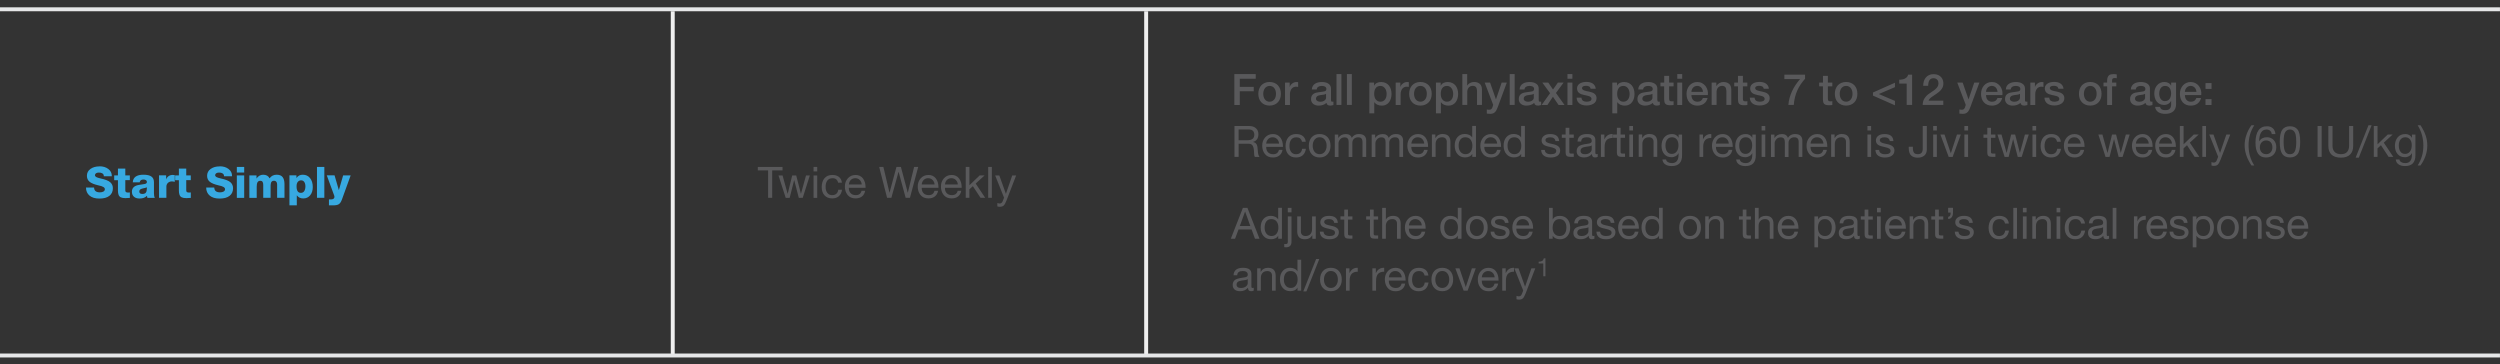 <?xml version="1.0" encoding="UTF-8"?>
<svg id="Layer_1" xmlns="http://www.w3.org/2000/svg" version="1.1" viewBox="0 0 635.45 92.64">
  <rect x="0" y="0" width="635.45" height="92.64" fill="#333333" stroke="none"/>
  <!-- Generator: Adobe Illustrator 29.6.1, SVG Export Plug-In . SVG Version: 2.1.1 Build 9)  -->
  <defs>
    <style>
      .st0 {
        stroke: #e6e7e8;
      }

      .st0, .st1 {
        fill: none;
        stroke-miterlimit: 10;
      }

      .st2 {
        isolation: isolate;
      }

      .st1 {
        stroke: #efefef;
      }

      .st3 {
        fill: #59595b;
      }

      .st4 {
        fill: #37a9e1;
      }
    </style>
  </defs>
  <path class="st1" d="M171,90.36V2.86M291.33,90.36V2.86"/>
  <path class="st0" d="M0,2.36h171M171,2.36h120.33M291.33,2.36h344.11M0,90.36h171M171,90.36h120.33M291.33,90.36h344.11"/>
  <g class="st2">
    <path class="st4" d="M25.27,42.27c.91,0,1.66.22,2.26.68.59.45.89,1.04.89,1.75v.1h-2.03v-.06c0-.29-.12-.51-.35-.66-.24-.15-.54-.22-.91-.22-.3,0-.54.06-.72.18s-.27.28-.27.5c0,.18.11.34.32.46.21.12.57.24,1.08.35,1.25.27,2.08.6,2.51,1,.43.39.64.89.64,1.49,0,.84-.3,1.48-.89,1.94-.59.46-1.44.69-2.53.69s-1.92-.25-2.51-.75c-.6-.5-.9-1.19-.9-2.05h2.05c.02.42.15.73.39.92s.6.3,1.08.3c.38,0,.69-.07.92-.21s.35-.34.35-.59c0-.22-.12-.4-.37-.56s-.7-.3-1.36-.44c-.99-.23-1.71-.53-2.16-.9s-.67-.88-.67-1.51c0-.73.3-1.31.9-1.74s1.36-.65,2.29-.65h0ZM31.85,42.85v1.73h1.15v1.21h-1.15v2.61c0,.2.06.34.17.42.11.08.28.12.51.12.16,0,.32,0,.48-.02v1.38c-.39.03-.76.05-1.1.06-.53,0-.93-.07-1.2-.2-.27-.13-.47-.36-.57-.64-.11-.3-.16-.67-.16-1.11v-2.61h-.95v-1.21h.95v-1.73h1.87,0ZM36.47,44.41c.9,0,1.57.15,2.01.46.44.31.65.78.65,1.43v2.82c0,.49.07.88.22,1.18h-1.88c-.04-.06-.07-.24-.11-.54-.44.47-1.07.7-1.88.7-.62,0-1.1-.15-1.44-.46-.34-.31-.51-.73-.51-1.26,0-.94.56-1.51,1.69-1.72l1.32-.21c.27-.04.47-.09.6-.17.13-.07.2-.21.2-.42,0-.19-.09-.34-.27-.44-.19-.11-.41-.16-.63-.15-.53,0-.85.24-.94.71h-1.75c.07-1.28.98-1.93,2.71-1.93h0ZM35.4,48.65c0,.43.26.65.79.65.41,0,.7-.11.88-.34s.26-.6.26-1.12v-.22c-.07.05-.45.15-1.15.31-.51.11-.77.35-.77.73ZM43.98,44.47c.16,0,.31.01.44.04v1.71c-.23-.06-.47-.1-.72-.11-.4,0-.74.12-1.01.37-.26.24-.41.59-.4.94v2.86h-1.87v-5.71h1.81v1h.02c.12-.35.34-.62.64-.82s.66-.29,1.08-.29ZM47.34,42.85v1.73h1.15v1.21h-1.15v2.61c0,.2.06.34.17.42.11.08.28.12.51.12.16,0,.32,0,.48-.02v1.38c-.39.03-.75.05-1.1.06-.53,0-.93-.07-1.2-.2-.27-.13-.47-.36-.57-.64-.11-.3-.16-.67-.16-1.11v-2.61h-.95v-1.21h.95v-1.73h1.87ZM55.84,42.27c.91,0,1.66.22,2.25.68.59.45.89,1.04.89,1.75v.1h-2.04v-.06c0-.29-.12-.51-.35-.66-.24-.15-.54-.22-.91-.22-.3,0-.54.06-.72.18s-.27.28-.27.5c0,.18.11.34.32.46.21.12.57.24,1.08.35,1.25.27,2.08.6,2.51,1,.43.39.64.89.64,1.49,0,.84-.3,1.48-.89,1.94s-1.44.69-2.53.69-1.92-.25-2.51-.75c-.6-.5-.9-1.19-.9-2.05h2.05c.02.42.15.73.39.92s.6.3,1.08.3c.38,0,.69-.07.92-.21s.35-.34.35-.59c0-.22-.12-.4-.37-.56s-.7-.3-1.36-.44c-.99-.23-1.71-.53-2.16-.9s-.67-.88-.67-1.51c0-.73.3-1.31.9-1.74s1.36-.65,2.29-.65h0ZM62.07,42.43v1.43h-1.87v-1.43h1.87ZM62.07,44.58v5.71h-1.87v-5.71h1.87ZM66.87,44.41c.81,0,1.36.31,1.65.92.43-.62,1.03-.92,1.79-.92.7,0,1.21.2,1.52.6s.48,1,.48,1.81v3.46h-1.87v-3.39c0-.3-.07-.53-.21-.7s-.33-.25-.57-.25c-.25,0-.43.06-.56.17s-.21.28-.25.5c-.05.26-.08.52-.07.79v2.88h-1.87v-3.29c0-.7-.24-1.04-.71-1.04-.35,0-.6.12-.74.37-.14.25-.21.62-.21,1.12v2.85h-1.87v-5.71h1.82v.78h.02c.17-.28.41-.52.7-.69.29-.17.62-.26.95-.26h0ZM76.95,44.41c.79,0,1.41.29,1.86.86.46.58.69,1.33.69,2.27,0,.86-.22,1.57-.66,2.1s-1.02.8-1.75.8-1.24-.26-1.63-.78h-.02v2.53h-1.87v-7.62h1.78v.66h.02c.37-.55.9-.82,1.57-.82h0ZM75.38,47.37c0,.55.09.96.27,1.24.18.28.47.41.86.41.34,0,.66-.17.83-.46.19-.31.29-.7.29-1.19,0-.45-.09-.81-.28-1.1s-.46-.43-.83-.43c-.32,0-.59.12-.81.37-.22.25-.33.64-.33,1.15h0ZM82.44,42.43v7.85h-1.87v-7.85h1.87ZM85.04,44.58l1.08,3.72h.02l1.08-3.72h1.91l-2.23,6.16c-.2.55-.45.93-.75,1.14s-.79.32-1.46.32h-1.08v-1.52h.61c.25,0,.44-.06.58-.18.14-.11.21-.28.21-.46,0-.07-.02-.17-.05-.29-.03-.12-.67-1.85-1.9-5.18h1.98Z"/>
  </g>
  <g class="st2">
    <path class="st3" d="M198.9,42.43v.88h-2.62v6.97h-1.04v-6.97h-2.62v-.88h6.28,0Z"/>
    <path class="st3" d="M198.91,44.6l1.29,4.65h.02l1.14-4.65h1.02l1.2,4.65h.01l1.28-4.65h.97l-1.8,5.68h-.01s-.99.01-.99.01l-1.17-4.52h-.01l-1.14,4.52h-1.01l-1.83-5.69h1.03ZM207.72,42.43v1.14h-.93v-1.14h.93ZM207.72,44.6v5.69h-.93v-5.69h.93ZM211.55,44.47c.69,0,1.25.16,1.68.49s.69.82.77,1.47h-.97c-.16-.75-.63-1.13-1.41-1.13-.58,0-1.02.19-1.32.58-.3.39-.45.93-.45,1.64,0,.62.15,1.13.44,1.51.29.38.7.57,1.22.57.46,0,.81-.12,1.08-.36.26-.24.43-.58.48-1.02h.96c-.1.71-.37,1.26-.8,1.64-.43.38-1,.57-1.71.57-.82,0-1.47-.26-1.95-.78s-.71-1.23-.71-2.13.24-1.68.72-2.23c.48-.55,1.13-.82,1.96-.82h0ZM217.44,44.47c.81,0,1.44.29,1.89.87s.68,1.34.68,2.28v.11h-4.26v.07c0,.55.16.99.47,1.31s.75.49,1.3.49c.81,0,1.3-.37,1.47-1.11h.92c-.12.64-.4,1.12-.82,1.45s-.96.49-1.61.49c-.9,0-1.57-.29-2.04-.88s-.69-1.3-.69-2.13.25-1.54.76-2.1c.51-.56,1.14-.84,1.91-.84h0ZM219.03,46.9c-.03-.46-.2-.85-.5-1.15-.3-.31-.69-.46-1.15-.46-.41,0-.81.15-1.1.43-.3.29-.47.68-.52,1.17h3.27,0ZM224.54,42.43l1.54,6.53h.02l1.76-6.53h1.13l1.74,6.53h.02l1.6-6.53h1.04l-2.1,7.85h-1.09l-1.79-6.6h-.02l-1.82,6.6h-1.09l-2.01-7.85h1.07ZM235.97,44.47c.81,0,1.44.29,1.89.87s.68,1.34.68,2.28v.11h-4.26v.07c0,.55.16.99.47,1.31s.75.49,1.3.49c.81,0,1.3-.37,1.47-1.11h.92c-.12.64-.4,1.12-.83,1.45s-.96.49-1.61.49c-.9,0-1.57-.29-2.04-.88s-.69-1.3-.69-2.13.25-1.54.76-2.1c.51-.56,1.14-.84,1.91-.84h0ZM237.55,46.9c-.03-.46-.2-.85-.5-1.15-.3-.31-.69-.46-1.15-.46-.41,0-.81.15-1.1.43-.3.29-.47.68-.52,1.17h3.27,0ZM241.87,44.47c.81,0,1.44.29,1.89.87s.68,1.34.68,2.28v.11h-4.26v.07c0,.55.16.99.47,1.31s.75.49,1.3.49c.81,0,1.3-.37,1.47-1.11h.92c-.12.64-.4,1.12-.83,1.45s-.96.49-1.61.49c-.89,0-1.57-.29-2.04-.88s-.69-1.3-.69-2.13.25-1.54.76-2.1c.51-.56,1.14-.84,1.91-.84h0ZM243.46,46.9c-.03-.46-.2-.85-.5-1.15-.3-.31-.69-.46-1.15-.46-.41,0-.81.15-1.1.43-.3.29-.47.68-.52,1.17h3.27,0ZM246.41,42.43v4.65l2.6-2.49h1.25l-2.26,2.07,2.42,3.62h-1.19l-1.95-2.97-.88.81v2.16h-.93v-7.85h.93,0ZM252.11,42.43v7.85h-.93v-7.85h.93ZM254.01,44.6l1.66,4.65h.02l1.6-4.65h.99l-2.42,6.29c-.26.68-.5,1.13-.74,1.35-.24.22-.56.32-.96.32-.25,0-.47-.03-.65-.1v-.86c.26.09.45.13.55.13.39,0,.65-.19.79-.57l.36-.91-2.26-5.65h1.06Z"/>
  </g>
  <g class="st2">
    <g class="st2">
      <path class="st3" d="M313.76,18.83h5.42v1.19h-4.05v2.06h3.55v1.12h-3.55v3.49h-1.38v-7.85ZM322.71,26.84c-.45,0-.86-.08-1.22-.23-.34-.14-.65-.35-.9-.62-.25-.27-.44-.59-.56-.94-.13-.39-.2-.8-.19-1.21,0-.43.06-.83.19-1.2.13-.37.32-.68.56-.95s.55-.47.9-.62c.36-.15.76-.23,1.22-.23s.86.08,1.21.23.66.36.9.62c.24.26.43.58.56.95.13.37.19.77.19,1.2s-.06.84-.19,1.21c-.12.35-.31.67-.56.94-.25.26-.55.47-.9.62s-.76.23-1.21.23ZM322.71,25.85c.28,0,.52-.06.73-.18.2-.12.37-.27.51-.46s.23-.4.29-.64c.12-.48.12-.98,0-1.46-.06-.23-.16-.45-.29-.64-.28-.41-.74-.64-1.23-.63-.28,0-.52.06-.73.18-.21.12-.37.27-.51.46-.14.2-.23.41-.29.64-.13.48-.13.98,0,1.46.06.24.16.45.29.64.27.41.74.65,1.23.64ZM326.63,21h1.18v1.1h.02c.04-.15.11-.31.21-.45s.23-.28.39-.4.32-.22.5-.29c.18-.07.37-.11.56-.11.15,0,.25,0,.3.01l.17.02v1.21c-.09-.02-.18-.03-.27-.04-.09-.01-.18-.02-.27-.02-.21,0-.41.04-.6.13-.19.09-.36.21-.49.37-.14.17-.25.37-.33.61-.09.27-.13.55-.12.84v2.71h-1.25v-5.69h0ZM338.32,25.42c0,.15.02.26.06.33.04.06.12.1.24.1h.13c.05,0,.11,0,.18-.02v.87c-.2.06-.4.11-.61.13-.06,0-.13.01-.19.01-.26,0-.47-.05-.64-.15s-.28-.28-.33-.54c-.26.25-.57.43-.92.53-.34.11-.69.16-1.05.17-.26,0-.5-.03-.74-.1-.23-.07-.44-.17-.62-.31s-.32-.31-.43-.52c-.11-.23-.17-.48-.16-.73,0-.35.06-.64.19-.86.13-.22.3-.39.51-.52s.44-.22.7-.27c.26-.06.52-.1.79-.13.23-.04.44-.08.65-.09.2-.02.39-.05.55-.09.14-.03.27-.1.37-.2.09-.09.14-.23.14-.41,0-.14-.03-.28-.12-.4-.07-.1-.17-.18-.29-.24-.12-.06-.25-.09-.38-.11-.13-.02-.26-.03-.4-.03-.35,0-.64.07-.87.22-.23.15-.36.37-.39.68h-1.25c.02-.37.11-.67.27-.91.15-.24.35-.44.59-.58.24-.15.51-.25.81-.31s.61-.09.92-.09c.28,0,.55.03.83.09s.52.15.73.29c.22.13.39.3.52.51s.2.46.2.76v2.93h0ZM337.07,23.84c-.21.13-.45.21-.7.23-.28.02-.56.06-.84.12-.13.02-.26.05-.39.09-.12.04-.23.1-.33.17-.1.07-.17.17-.23.27-.06.13-.09.27-.08.41,0,.14.04.26.12.35s.18.17.29.23c.11.06.24.09.37.12.14.02.26.03.37.03.14,0,.29-.02.45-.06.16-.04.31-.1.46-.19.14-.09.26-.2.36-.33.1-.15.15-.32.14-.5v-.94h0ZM339.71,18.83h1.25v7.85h-1.25v-7.85ZM342.36,18.83h1.25v7.85h-1.25v-7.85ZM348.07,21h1.19v.77h.02c.18-.33.42-.57.74-.71.32-.14.67-.22,1.02-.21.45,0,.84.08,1.17.24.33.16.61.37.83.65.22.27.39.6.49.96.11.37.17.76.17,1.18,0,.38-.05.75-.15,1.11s-.25.68-.45.95c-.2.28-.46.5-.77.66-.31.17-.67.25-1.09.25-.18,0-.37-.02-.55-.05s-.36-.09-.53-.16-.32-.17-.47-.28c-.14-.11-.26-.25-.36-.4h-.02v2.84h-1.25v-7.79h0ZM352.45,23.85c0-.26-.03-.51-.1-.75-.06-.23-.16-.45-.3-.64-.13-.18-.3-.34-.49-.45-.21-.12-.44-.17-.68-.17-.53,0-.93.18-1.19.55-.27.37-.4.85-.4,1.46,0,.29.03.55.1.8.07.24.17.46.31.63s.31.31.5.42.42.15.68.15c.29,0,.53-.06.73-.18.2-.12.36-.27.49-.46.13-.19.22-.4.27-.64.06-.24.08-.48.08-.73h0Z"/>
    </g>
    <g class="st2">
      <path class="st3" d="M354.76,21h1.18v1.1h.02c.04-.15.11-.31.21-.45s.23-.28.39-.4.32-.22.5-.29c.18-.07.37-.11.56-.11.15,0,.25,0,.3.01l.17.02v1.21c-.09-.02-.18-.03-.27-.04-.09-.01-.18-.02-.27-.02-.21,0-.41.04-.6.13-.19.09-.36.21-.49.37-.14.17-.25.37-.33.61-.09.27-.13.55-.12.84v2.71h-1.25v-5.69h0Z"/>
    </g>
    <g class="st2">
      <path class="st3" d="M361.05,26.84c-.45,0-.86-.08-1.22-.23s-.66-.36-.9-.62c-.25-.27-.44-.59-.56-.94-.13-.39-.2-.8-.19-1.21,0-.43.06-.83.19-1.2.13-.37.32-.68.56-.95.25-.26.55-.47.9-.62s.76-.23,1.22-.23.86.08,1.21.23.66.36.9.62c.24.26.43.58.56.95.13.37.19.77.19,1.2s-.06.84-.19,1.21c-.12.35-.31.67-.56.94-.25.26-.55.47-.9.62s-.76.23-1.21.23ZM361.05,25.85c.28,0,.52-.06.73-.18s.37-.27.51-.46.23-.4.29-.64c.12-.48.12-.98,0-1.46-.06-.23-.16-.45-.29-.64-.13-.19-.3-.34-.51-.46s-.45-.18-.73-.18-.52.06-.73.18-.37.27-.51.46c-.14.2-.23.41-.29.64-.13.48-.13.98,0,1.46.06.24.16.45.29.64.13.19.3.35.51.46s.45.18.73.18ZM365,21h1.19v.77h.02c.18-.33.42-.57.74-.71.32-.14.67-.22,1.02-.21.45,0,.84.08,1.17.24.33.16.61.37.83.65.22.27.39.6.49.96.11.37.17.76.17,1.18,0,.38-.05.75-.15,1.11-.09.34-.24.66-.45.95-.2.27-.46.5-.77.66-.31.17-.67.25-1.09.25-.18,0-.37-.02-.55-.05-.18-.03-.36-.09-.53-.16-.17-.07-.33-.17-.47-.28-.14-.11-.26-.25-.36-.4h-.02v2.84h-1.25v-7.79h0ZM369.37,23.85c0-.26-.03-.51-.1-.75s-.17-.46-.3-.64-.3-.34-.49-.45c-.21-.12-.44-.17-.68-.17-.53,0-.93.18-1.19.55-.27.37-.4.85-.4,1.46,0,.29.04.55.1.8.07.24.17.46.31.63.14.18.31.31.5.42s.42.15.68.15c.29,0,.53-.06.73-.18s.36-.27.49-.46c.13-.19.22-.4.27-.64s.08-.48.08-.73h0ZM371.68,18.83h1.25v2.91h.02c.15-.26.38-.47.69-.64.31-.17.66-.26,1.02-.26.62,0,1.11.16,1.48.48.36.32.54.81.54,1.45v3.9h-1.25v-3.58c-.02-.45-.11-.77-.29-.97-.18-.2-.45-.3-.82-.3-.21,0-.4.04-.57.12s-.31.18-.43.32c-.12.14-.21.3-.27.48-.07.19-.1.38-.1.58v3.35h-1.25v-7.85h0ZM377.37,21h1.38l1.48,4.24h.02l1.44-4.24h1.31l-2.21,5.99c-.1.26-.2.5-.3.74-.1.23-.22.44-.36.62-.14.18-.32.32-.53.43s-.48.16-.81.16c-.29,0-.58-.02-.87-.06v-1.06c.1.01.2.03.3.05s.19.03.3.03c.15,0,.27-.02.36-.06.09-.03.17-.09.24-.16.06-.07.12-.16.16-.25.05-.1.08-.21.12-.33l.14-.44s-2.16-5.66-2.16-5.66ZM383.74,18.83h1.25v7.85h-1.25v-7.85ZM391.12,25.42c0,.15.02.26.06.33.04.06.12.1.24.1h.13c.05,0,.11,0,.18-.02v.87c-.2.06-.4.11-.61.13-.06,0-.13.01-.19.01-.26,0-.47-.05-.64-.15s-.28-.28-.33-.54c-.26.25-.57.43-.92.53-.34.11-.69.16-1.05.17-.26,0-.5-.03-.74-.1-.23-.07-.44-.17-.62-.31s-.32-.31-.43-.52c-.11-.23-.17-.48-.16-.73,0-.35.06-.64.19-.86.13-.22.3-.39.51-.52s.44-.22.7-.27c.26-.06.52-.1.79-.13.23-.04.44-.08.65-.09.2-.02.39-.05.55-.09.14-.03.27-.1.37-.2.09-.09.14-.23.14-.41,0-.14-.03-.28-.12-.4-.07-.1-.17-.18-.29-.24-.12-.06-.25-.09-.38-.11-.13-.02-.26-.03-.4-.03-.35,0-.64.07-.87.22-.23.15-.36.37-.39.68h-1.25c.02-.37.11-.67.27-.91.15-.24.35-.44.59-.58.24-.15.51-.25.81-.31s.61-.09.92-.09c.28,0,.55.03.83.09s.52.15.73.29c.22.13.39.3.52.51s.2.46.2.76v2.93h0ZM389.87,23.84c-.21.13-.45.21-.7.23-.28.02-.56.06-.84.12-.13.02-.26.05-.39.09-.12.04-.23.1-.33.17-.1.07-.17.17-.23.27-.06.13-.09.27-.08.41,0,.14.04.26.12.35s.18.17.29.23c.11.06.24.09.37.12.14.02.26.03.37.03.14,0,.29-.02.45-.06.16-.04.31-.1.46-.19.14-.09.26-.2.36-.33.1-.15.15-.32.14-.5v-.94h0ZM394,23.69l-1.97-2.69h1.52l1.19,1.75,1.24-1.75h1.45l-1.94,2.63,2.18,3.06h-1.51l-1.44-2.1-1.4,2.1h-1.47l2.14-2.99h0ZM398.42,18.83h1.25v1.19h-1.25v-1.19ZM398.42,21h1.25v5.69h-1.25v-5.69ZM401.98,24.86c.04.37.18.62.42.77.24.15.53.22.87.22.12,0,.25,0,.4-.03s.29-.05.42-.1c.13-.05.24-.12.32-.23.09-.11.13-.25.12-.39,0-.15-.07-.29-.18-.4-.12-.11-.27-.19-.42-.25-.17-.06-.37-.12-.59-.16s-.44-.09-.67-.14c-.23-.05-.46-.11-.68-.19-.21-.07-.4-.17-.58-.3-.17-.12-.31-.28-.41-.48s-.15-.44-.15-.72c0-.31.08-.57.23-.78s.34-.38.57-.51c.24-.13.5-.22.77-.27.28-.05.55-.08.81-.08.29,0,.57.03.84.09.27.06.51.16.73.3.22.14.4.32.54.54.14.22.23.49.27.81h-1.31c-.06-.3-.2-.5-.41-.6-.23-.11-.49-.16-.74-.15-.09,0-.19,0-.31.02s-.23.04-.34.08c-.11.04-.2.1-.27.18s-.11.18-.11.3c0,.15.05.28.16.37.11.1.24.17.42.24.17.06.37.12.59.16s.45.09.68.14c.23.05.45.11.67.19.22.07.42.17.59.3.17.12.31.28.42.47.11.19.16.43.16.7,0,.34-.08.62-.23.86s-.35.43-.6.57c-.25.15-.53.26-.82.32-.3.07-.6.1-.89.1-.36,0-.69-.04-1-.12-.3-.08-.57-.2-.79-.37s-.4-.37-.53-.62c-.13-.27-.2-.57-.2-.88h1.25,0ZM409.83,21h1.19v.77h.02c.18-.33.42-.57.74-.71.32-.14.67-.22,1.02-.21.45,0,.84.08,1.17.24.33.16.61.37.83.65.22.27.39.6.49.96.11.37.17.76.17,1.18,0,.38-.05.75-.15,1.11s-.25.68-.45.95c-.2.28-.46.5-.77.66-.31.17-.67.25-1.09.25-.18,0-.37-.02-.55-.05s-.36-.09-.53-.16-.32-.17-.47-.28c-.14-.11-.26-.25-.36-.4h-.02v2.84h-1.25v-7.79h0ZM414.21,23.85c0-.26-.03-.51-.1-.75-.06-.23-.16-.45-.3-.64-.13-.18-.3-.34-.49-.45-.21-.12-.44-.17-.68-.17-.53,0-.93.18-1.19.55-.27.37-.4.85-.4,1.46,0,.29.03.55.1.8.07.24.17.46.31.63s.31.31.5.42.42.15.68.15c.29,0,.53-.06.73-.18.2-.12.36-.27.49-.46.13-.19.22-.4.27-.64.06-.24.08-.48.08-.73h0ZM421.28,25.42c0,.15.02.26.06.33.04.06.12.1.24.1h.13c.06,0,.12,0,.18-.02v.87c-.13.04-.25.08-.39.1-.07.01-.15.03-.22.03-.06,0-.12.01-.19.01-.26,0-.47-.05-.64-.15-.17-.1-.28-.28-.33-.54-.25.24-.56.42-.92.53-.34.11-.69.16-1.05.17-.26,0-.5-.03-.74-.1-.23-.07-.44-.17-.62-.31s-.32-.31-.43-.52-.16-.45-.16-.73c0-.35.06-.64.19-.86.13-.22.3-.39.51-.52s.44-.22.7-.27c.26-.06.52-.1.79-.13.23-.04.44-.08.65-.09.2-.02.39-.05.54-.09.14-.03.27-.1.37-.2.09-.09.14-.23.14-.41,0-.14-.03-.28-.11-.4-.07-.1-.17-.18-.29-.24-.12-.06-.25-.09-.38-.11-.13-.02-.26-.03-.4-.03-.35,0-.64.07-.87.22s-.36.37-.39.68h-1.25c.02-.37.11-.67.26-.91.15-.24.35-.44.59-.58.24-.15.51-.25.81-.31.3-.06.61-.09.92-.09.28,0,.55.03.83.09.27.06.52.15.73.29.22.13.39.3.52.51s.2.46.2.76v2.93h0ZM420.03,23.84c-.19.12-.42.2-.7.23-.28.03-.56.06-.84.12-.13.02-.26.05-.39.09-.12.04-.23.1-.33.17-.1.07-.17.17-.23.27-.06.13-.09.27-.08.41,0,.14.04.26.12.35.08.1.18.17.29.23.11.06.24.09.37.12.14.02.26.03.37.03.14,0,.29-.02.45-.06.16-.04.31-.1.46-.19.14-.09.26-.2.36-.33.1-.15.15-.32.14-.5v-.94h0ZM422.06,21h.95v-1.71h1.25v1.71h1.13v.94h-1.13v3.04c0,.13,0,.24.02.34s.04.18.08.24c.04.07.11.12.18.15.08.03.19.05.33.05.09,0,.18,0,.26,0s.18-.02.26-.04v.97l-.41.04c-.14.01-.27.02-.41.02-.33,0-.6-.03-.8-.09-.18-.05-.34-.14-.47-.28-.12-.13-.2-.29-.23-.46-.04-.21-.07-.42-.07-.63v-3.35h-.95v-.94h0ZM426.33,18.83h1.25v1.19h-1.25v-1.19ZM426.33,21h1.25v5.69h-1.25v-5.69ZM429.93,24.17c0,.22.03.43.09.64s.15.38.28.54c.12.15.28.28.47.37.19.09.42.14.68.14.37,0,.66-.08.89-.24.22-.16.39-.4.5-.71h1.19c-.12.58-.45,1.09-.92,1.44-.23.17-.48.29-.76.37-.29.09-.59.13-.89.13-.45,0-.84-.07-1.19-.22-.33-.14-.63-.35-.87-.62-.24-.27-.43-.6-.54-.95-.12-.39-.19-.8-.18-1.21,0-.4.06-.79.19-1.15s.31-.68.55-.96c.24-.28.53-.49.86-.65.36-.17.75-.25,1.14-.24.45,0,.85.09,1.2.28.36.19.65.44.89.74.23.31.4.66.51,1.06.11.4.13.81.08,1.24h-4.18ZM432.86,23.34c-.01-.2-.06-.39-.13-.57-.13-.36-.39-.65-.73-.81-.18-.09-.38-.13-.58-.13-.22,0-.42.04-.6.12s-.33.18-.46.32-.23.29-.31.48c-.08.19-.12.39-.13.6h2.93ZM435.07,21h1.19v.84l.02.02c.19-.31.44-.56.75-.74s.65-.27,1.02-.27c.62,0,1.11.16,1.47.48.36.32.54.81.54,1.45v3.9h-1.25v-3.58c-.02-.45-.11-.77-.29-.97-.18-.2-.45-.3-.83-.3-.21,0-.4.04-.57.12-.17.08-.31.18-.43.32s-.21.29-.27.48c-.07.18-.1.38-.1.58v3.35h-1.25v-5.69h0ZM440.81,21h.95v-1.71h1.25v1.71h1.13v.94h-1.13v3.04c0,.13,0,.24.02.34,0,.09.03.17.08.24.04.07.11.12.18.15.11.04.22.05.33.05.09,0,.18,0,.27,0,.09,0,.18-.02.26-.04v.97l-.41.04c-.14.01-.27.02-.41.02-.33,0-.6-.03-.8-.09-.18-.05-.34-.14-.47-.28-.12-.13-.2-.29-.23-.46-.04-.21-.07-.42-.07-.63v-3.35h-.95v-.94h0ZM445.99,24.86c.04.37.18.62.42.77.24.15.53.22.87.22.12,0,.25,0,.4-.03s.29-.05.42-.1c.13-.05.24-.12.32-.23.09-.11.13-.25.12-.39,0-.15-.07-.29-.18-.4-.12-.11-.27-.19-.42-.25-.17-.06-.37-.12-.59-.16s-.44-.09-.67-.14c-.23-.05-.46-.11-.68-.19-.21-.07-.4-.17-.58-.3-.17-.12-.31-.28-.41-.48s-.15-.44-.15-.72c0-.31.08-.57.23-.78s.34-.38.57-.51c.24-.13.5-.22.77-.27.28-.05.55-.08.81-.08.29,0,.57.03.84.09.27.06.51.16.73.3.22.14.4.32.54.54.14.22.23.49.27.81h-1.31c-.06-.3-.2-.5-.41-.6-.23-.11-.49-.16-.74-.15-.09,0-.19,0-.31.02s-.23.04-.34.08c-.11.04-.2.1-.27.18s-.11.18-.11.3c0,.15.05.28.16.37.11.1.24.17.42.24.17.06.37.12.59.16s.45.09.68.14c.23.05.45.11.67.19.22.07.42.17.59.3.17.12.31.28.42.47.11.19.16.43.16.7,0,.34-.08.62-.23.86s-.35.43-.6.57c-.25.15-.53.26-.82.32-.3.07-.6.1-.89.1-.36,0-.69-.04-1-.12-.3-.08-.57-.2-.79-.37s-.4-.37-.53-.62c-.13-.27-.2-.57-.2-.88h1.25,0ZM453.54,18.98h5.27v1.04c-.4.46-.77.93-1.1,1.41-.68,1-1.17,2.11-1.46,3.28-.16.64-.26,1.3-.31,1.96h-1.37c.04-.61.15-1.21.31-1.8.17-.6.38-1.17.64-1.73.26-.56.56-1.09.91-1.6.35-.51.71-.99,1.11-1.44h-3.99v-1.12h0ZM462.41,21h.95v-1.71h1.25v1.71h1.13v.94h-1.13v3.04c0,.13,0,.24.02.34s.04.18.08.24c.04.07.11.12.18.15.08.03.19.05.33.05.09,0,.18,0,.26,0s.18-.02.26-.04v.97l-.41.04c-.14.01-.27.02-.41.02-.33,0-.6-.03-.8-.09-.18-.05-.34-.14-.47-.28-.12-.13-.2-.29-.23-.46-.04-.21-.07-.42-.07-.63v-3.35h-.95v-.94h0ZM469.25,26.84c-.45,0-.86-.08-1.22-.23s-.66-.36-.9-.62c-.25-.27-.44-.59-.56-.94-.13-.39-.2-.8-.19-1.21,0-.43.06-.83.19-1.2.13-.37.32-.68.56-.95.25-.26.55-.47.9-.62s.76-.23,1.22-.23.86.08,1.21.23.66.36.9.62c.24.26.43.58.56.95.13.37.19.77.19,1.2s-.06.84-.19,1.21c-.12.35-.31.67-.56.94-.25.26-.55.47-.9.62s-.76.23-1.21.23ZM469.25,25.85c.28,0,.52-.06.73-.18s.37-.27.51-.46.23-.4.29-.64c.12-.48.12-.98,0-1.46-.06-.23-.16-.45-.29-.64-.13-.19-.3-.34-.51-.46s-.45-.18-.73-.18-.52.06-.73.18-.37.27-.51.46c-.14.2-.23.41-.29.64-.13.48-.13.98,0,1.46.06.24.16.45.29.64.13.19.3.35.51.46s.45.18.73.18ZM481.66,26.77l-5.59-2.47v-.79l5.59-2.48v1.12l-4.11,1.75,4.11,1.75v1.12h0ZM482.75,20.26c.27,0,.52-.02.77-.07.25-.04.48-.12.68-.22.2-.1.37-.23.52-.4.14-.16.24-.36.28-.59h1.02v7.7h-1.38v-5.43h-1.89s0-.99,0-.99ZM493.97,26.68h-5.26c0-.64.16-1.19.46-1.67s.71-.89,1.23-1.24c.25-.18.51-.36.78-.53.27-.17.52-.36.75-.56.23-.2.41-.41.56-.64s.22-.5.23-.8c0-.14-.02-.29-.05-.44-.03-.16-.1-.31-.19-.44-.1-.14-.24-.26-.4-.34-.17-.09-.39-.14-.66-.14-.22,0-.43.04-.62.15-.16.1-.3.24-.4.41-.11.19-.18.4-.22.61-.05.25-.08.5-.08.76h-1.26c0-.43.06-.82.17-1.18s.28-.68.51-.94c.23-.26.5-.47.83-.62.36-.16.75-.23,1.14-.22.47,0,.86.08,1.18.23s.57.35.77.58.33.49.41.76c.08.27.12.54.12.79,0,.31-.05.59-.14.84-.1.25-.22.48-.39.69s-.34.4-.55.58c-.2.18-.42.34-.64.49-.22.15-.44.3-.66.44-.22.14-.42.28-.61.42-.19.14-.35.28-.49.44s-.23.31-.29.48h3.75v1.12h0ZM497.49,21h1.38l1.48,4.24h.02l1.44-4.24h1.31l-2.21,5.99c-.1.26-.2.5-.3.74-.1.23-.22.44-.36.62-.14.18-.32.32-.53.43s-.48.16-.81.16c-.29,0-.58-.02-.87-.06v-1.06c.1.01.2.03.3.05s.19.03.3.03c.15,0,.27-.02.36-.06.09-.03.17-.09.24-.16.07-.07.12-.16.16-.25.04-.1.09-.21.12-.33l.14-.44-2.16-5.66h0ZM504.81,24.17c0,.22.03.43.09.64s.16.38.28.54c.12.15.28.28.47.37s.42.14.68.14c.37,0,.66-.08.89-.24.22-.16.39-.4.5-.71h1.19c-.12.58-.45,1.09-.92,1.44-.23.17-.48.29-.77.37s-.58.13-.89.13c-.41,0-.81-.07-1.19-.22-.33-.14-.63-.35-.88-.62-.24-.27-.43-.6-.54-.95-.12-.39-.19-.8-.18-1.21,0-.4.06-.79.19-1.15.13-.36.31-.68.55-.96.24-.28.53-.49.86-.65s.72-.24,1.14-.24c.45,0,.85.09,1.21.28.35.19.65.44.89.74.23.31.4.66.51,1.06.11.4.13.81.08,1.24h-4.18,0ZM507.73,23.34c-.01-.2-.06-.39-.13-.57-.12-.36-.39-.65-.72-.81-.18-.09-.38-.13-.58-.13-.22,0-.42.04-.6.12s-.33.18-.46.32c-.13.14-.24.3-.31.48-.08.19-.12.39-.13.6h2.93,0ZM514.71,25.42c0,.15.02.26.06.33.04.06.12.1.24.1h.13c.05,0,.11,0,.18-.02v.87c-.2.06-.4.11-.6.13-.06,0-.13.01-.19.01-.26,0-.47-.05-.64-.15s-.28-.28-.33-.54c-.26.25-.57.43-.92.53-.34.11-.69.16-1.05.17-.26,0-.5-.03-.74-.1-.23-.07-.44-.17-.62-.31s-.32-.31-.43-.52c-.11-.23-.17-.48-.16-.73,0-.35.06-.64.19-.86.13-.22.3-.39.51-.52s.44-.22.7-.27c.26-.06.52-.1.79-.13.23-.04.44-.08.65-.09.21-.02.39-.05.54-.09.14-.03.27-.1.37-.2.09-.09.14-.23.14-.41,0-.14-.03-.28-.12-.4-.07-.1-.17-.18-.28-.24-.12-.06-.25-.09-.38-.11-.13-.02-.26-.03-.4-.03-.35,0-.64.07-.87.22-.23.15-.36.37-.39.68h-1.25c.02-.37.11-.67.27-.91.15-.24.35-.44.59-.58.24-.15.51-.25.81-.31s.61-.09.92-.09c.28,0,.55.03.83.09s.52.15.73.29c.22.13.39.3.52.51s.2.46.2.76v2.93h0ZM513.45,23.84c-.21.13-.45.21-.7.23-.28.02-.56.06-.84.12-.13.02-.26.05-.39.09-.12.04-.23.1-.33.17-.1.07-.17.17-.23.27-.06.13-.09.27-.08.41,0,.14.04.26.12.35s.18.17.29.23c.11.06.24.09.37.12.14.02.26.03.37.03.14,0,.29-.02.45-.06.16-.04.31-.1.46-.19.14-.09.26-.2.36-.33.1-.15.15-.32.14-.5v-.94h0ZM516.06,21h1.18v1.1h.02c.04-.15.11-.31.22-.45s.23-.28.39-.4.32-.22.5-.29c.18-.07.37-.11.56-.11.15,0,.25,0,.3.01l.17.02v1.21c-.09-.02-.18-.03-.27-.04-.09-.01-.18-.02-.27-.02-.21,0-.41.04-.6.13-.19.09-.36.21-.49.37-.14.17-.25.37-.33.61-.09.27-.13.55-.12.84v2.71h-1.25v-5.69h0ZM520.88,24.86c.04.37.18.62.42.77s.53.22.87.22c.12,0,.25,0,.4-.03s.29-.05.42-.1c.13-.05.24-.12.33-.23.09-.11.13-.25.11-.39,0-.15-.07-.29-.18-.4-.12-.11-.27-.19-.42-.25-.19-.07-.39-.12-.59-.16-.22-.04-.45-.09-.67-.14-.23-.05-.45-.11-.68-.19-.21-.07-.4-.17-.58-.3-.17-.12-.31-.28-.41-.48s-.15-.44-.15-.72c0-.31.08-.57.23-.78.15-.21.34-.38.57-.51.23-.13.49-.22.77-.27.28-.05.55-.08.81-.08.29,0,.57.03.84.09.27.06.51.16.73.3.22.14.4.32.54.54s.23.49.27.81h-1.31c-.06-.3-.2-.5-.41-.6-.23-.11-.49-.16-.74-.15-.09,0-.19,0-.31.02-.12.01-.23.04-.34.08-.11.04-.2.1-.27.18s-.11.18-.11.3c0,.15.05.28.16.37.11.1.25.17.42.24s.37.12.59.16c.22.04.45.09.68.14.23.05.45.11.67.19s.42.17.59.3c.17.12.31.28.42.47.11.19.16.43.16.7,0,.34-.08.62-.23.86-.15.23-.36.43-.6.57-.25.15-.52.25-.82.32-.3.07-.6.1-.89.1-.36,0-.69-.04-.99-.12-.3-.08-.57-.2-.79-.37s-.4-.37-.53-.62c-.13-.27-.2-.57-.2-.88h1.25,0ZM531.3,26.84c-.46,0-.86-.08-1.22-.23-.34-.14-.65-.35-.9-.62-.25-.27-.44-.59-.56-.94-.13-.39-.2-.8-.19-1.21,0-.43.06-.83.19-1.2.12-.35.31-.67.56-.95.24-.26.55-.47.9-.62.36-.15.76-.23,1.22-.23s.86.08,1.22.23.66.36.9.62c.25.26.43.58.56.95.13.37.19.77.19,1.2s-.06.84-.19,1.21c-.12.35-.31.67-.56.94-.24.26-.55.47-.9.62s-.76.23-1.22.23ZM531.3,25.85c.28,0,.52-.06.73-.18.21-.12.37-.27.51-.46s.23-.4.29-.64c.12-.48.12-.98,0-1.46-.06-.23-.16-.45-.29-.64-.28-.41-.74-.64-1.23-.63-.25,0-.5.05-.73.18-.21.12-.37.27-.51.46-.13.19-.23.4-.29.64-.13.48-.13.98,0,1.46.06.24.16.45.29.64.27.41.74.65,1.23.64ZM534.66,21h.93v-.47c0-.36.04-.65.13-.87s.21-.4.35-.52c.15-.12.31-.2.5-.24.19-.04.38-.06.59-.06.4,0,.7.03.88.08v.98c-.08-.02-.17-.04-.26-.05s-.2-.02-.32-.02c-.15,0-.31.04-.43.12-.12.08-.18.24-.18.47v.58h1.07v.94h-1.07v4.75h-1.25v-4.75h-.93v-.94h0ZM546.5,25.42c0,.15.02.26.06.33.04.06.12.1.24.1h.13c.05,0,.11,0,.18-.02v.87c-.2.06-.4.11-.61.13-.06,0-.12.01-.19.01-.26,0-.47-.05-.64-.15-.17-.1-.28-.28-.33-.54-.26.25-.57.43-.92.53-.34.11-.69.16-1.05.17-.25,0-.5-.03-.74-.1-.23-.07-.44-.17-.62-.31s-.32-.31-.43-.52-.16-.45-.16-.73c0-.35.06-.64.19-.86.13-.22.3-.39.51-.52s.44-.22.7-.27c.26-.06.52-.1.79-.13.23-.04.44-.08.65-.09.21-.02.39-.05.54-.09.14-.03.27-.1.37-.2.09-.09.14-.23.14-.41,0-.14-.03-.28-.11-.4-.07-.1-.17-.18-.29-.24-.11-.06-.24-.09-.38-.11s-.27-.03-.4-.03c-.35,0-.64.07-.87.22-.23.15-.36.37-.39.68h-1.26c.02-.37.11-.67.27-.91.15-.24.35-.44.59-.58.24-.15.51-.25.81-.31s.61-.09.92-.09c.28,0,.55.03.82.09s.52.15.73.29c.22.13.39.3.52.51.13.21.2.46.2.76v2.93h0ZM545.25,23.84c-.19.12-.43.2-.7.23-.28.03-.56.06-.84.12-.13.02-.26.05-.39.09-.12.04-.23.1-.33.17-.1.07-.17.17-.23.27-.06.13-.09.27-.08.41,0,.14.04.26.12.35.08.1.18.17.29.23.11.06.24.09.37.12.14.02.26.03.37.03.14,0,.29-.02.45-.06.16-.04.31-.1.46-.19.14-.09.26-.2.36-.33.1-.15.15-.32.14-.5v-.94h0ZM553.12,26.39c0,.86-.24,1.5-.72,1.92-.48.42-1.17.63-2.07.63-.29,0-.57-.03-.86-.09-.28-.05-.55-.16-.79-.3-.24-.14-.44-.33-.6-.55-.17-.25-.27-.54-.29-.84h1.25c.04.18.1.32.19.43.09.11.19.2.31.26.12.06.25.1.4.12.15.02.3.03.46.03.51,0,.88-.12,1.11-.37.23-.25.35-.61.35-1.08v-.87h-.02c-.34.62-1,1-1.71,1-.45,0-.84-.08-1.16-.24-.31-.15-.58-.37-.79-.65-.21-.28-.37-.61-.46-.95-.1-.38-.15-.77-.14-1.15,0-.38.06-.74.18-1.09s.29-.65.51-.91c.22-.26.49-.47.81-.62.34-.16.71-.24,1.08-.23.36,0,.69.08.99.23s.53.39.69.71h.02v-.78h1.25v5.39h0ZM550.33,25.69c.28,0,.52-.06.71-.17.19-.11.35-.26.47-.45.12-.19.21-.4.26-.64.06-.24.08-.48.08-.72s-.03-.48-.09-.7-.15-.43-.27-.6c-.12-.18-.28-.32-.47-.42-.22-.11-.46-.16-.7-.15-.28,0-.51.06-.7.18-.19.12-.34.27-.46.46-.12.19-.2.4-.25.64-.05.24-.08.47-.08.71s.03.46.09.69.15.42.27.6c.12.18.28.32.46.43.19.11.41.17.68.17h0ZM555.36,24.17c0,.22.03.43.09.64s.16.38.28.54c.12.15.28.28.47.37.19.09.42.14.68.14.37,0,.66-.08.89-.24.22-.16.39-.4.5-.71h1.19c-.12.58-.45,1.09-.92,1.44-.23.17-.48.29-.77.37s-.58.13-.89.13c-.45,0-.84-.07-1.19-.22-.33-.14-.63-.35-.88-.62-.24-.27-.43-.6-.54-.95-.12-.39-.19-.8-.18-1.21,0-.4.06-.79.19-1.15.13-.36.31-.68.55-.96.24-.28.53-.49.86-.65.36-.17.75-.25,1.14-.24.82-.01,1.6.37,2.09,1.02.23.31.41.66.51,1.06.11.4.13.81.08,1.24h-4.18,0ZM558.29,23.34c-.02-.2-.06-.39-.13-.57s-.16-.34-.29-.48-.27-.24-.44-.33c-.18-.09-.38-.13-.58-.13-.22,0-.42.04-.6.12s-.33.18-.46.32c-.13.14-.23.3-.31.48-.08.19-.12.39-.13.6,0,0,2.93,0,2.93,0ZM560.6,21.12h1.53v1.49h-1.53v-1.49ZM560.6,25.2h1.53v1.49h-1.53v-1.49Z"/>
    </g>
  </g>
  <g class="st2">
    <path class="st3" d="M317.52,32.03c.71,0,1.28.19,1.7.56.42.37.64.87.64,1.5,0,1.07-.45,1.73-1.36,1.99v.02c.41.07.71.26.89.56s.28.8.31,1.5c.02.46.06.82.13,1.08.07.26.17.47.31.65h-1.17c-.06-.08-.1-.16-.13-.26-.02-.12-.04-.23-.06-.35l-.04-.86c-.02-.51-.11-.95-.3-1.32-.18-.37-.53-.56-1.03-.57h-2.58v3.35h-1.05v-7.85h3.74ZM317.06,35.65c1.17,0,1.76-.47,1.76-1.4,0-.43-.12-.76-.35-.99s-.57-.35-1-.35h-2.64v2.74s2.23,0,2.23,0ZM323.53,34.07c.81,0,1.44.29,1.89.87.45.58.68,1.34.68,2.28v.11h-4.26v.07c0,.55.16.99.47,1.31s.75.49,1.3.49c.81,0,1.3-.37,1.47-1.11h.92c-.12.64-.4,1.12-.83,1.45-.42.33-.96.49-1.61.49-.89,0-1.57-.29-2.04-.88s-.69-1.3-.69-2.13.25-1.54.76-2.1c.51-.56,1.14-.84,1.91-.84h0ZM325.11,36.5c-.03-.46-.2-.85-.5-1.15s-.69-.46-1.15-.46c-.41,0-.81.15-1.1.44-.3.29-.47.68-.52,1.17h3.27ZM329.45,34.07c.69,0,1.25.16,1.68.49.43.33.69.81.77,1.47h-.97c-.16-.76-.63-1.13-1.41-1.13-.58,0-1.02.19-1.32.58-.3.38-.45.93-.45,1.64,0,.62.15,1.13.44,1.51.29.38.7.57,1.22.57.45,0,.81-.12,1.08-.36.27-.24.43-.58.48-1.02h.96c-.1.71-.37,1.26-.8,1.64-.43.38-1,.57-1.71.57-.82,0-1.47-.26-1.95-.78s-.71-1.23-.71-2.13.24-1.68.72-2.23c.48-.55,1.13-.82,1.96-.82h0ZM335.43,34.07c.85,0,1.52.27,2.02.81s.74,1.26.74,2.17-.25,1.58-.74,2.13c-.49.56-1.17.84-2.02.84s-1.51-.27-2.01-.81c-.5-.54-.75-1.26-.75-2.16s.25-1.63.74-2.17c.49-.54,1.17-.81,2.02-.81h0ZM333.66,37.05c0,.64.17,1.15.49,1.55s.76.59,1.28.59.94-.19,1.27-.59c.33-.39.5-.91.5-1.56s-.17-1.16-.49-1.56-.76-.6-1.29-.6-.93.2-1.26.6c-.33.4-.5.92-.5,1.55h0ZM342.03,34.07c.83,0,1.35.32,1.56.97.19-.31.44-.55.75-.72.32-.17.68-.26,1.04-.25.65,0,1.12.15,1.42.44.3.29.46.69.46,1.18v4.2h-.94v-3.77c0-.41-.09-.72-.26-.92-.17-.2-.45-.3-.84-.3-.44,0-.8.13-1.07.39-.27.26-.41.6-.41,1.03v3.58h-.93v-3.77c0-.41-.08-.72-.25-.92-.17-.2-.44-.3-.81-.3-.27,0-.52.06-.74.19-.22.12-.4.31-.56.57s-.23.48-.23.68v3.56h-.94v-5.69h.88v.84h.02c.42-.65,1.04-.97,1.84-.97h0ZM351.41,34.07c.83,0,1.35.32,1.56.97.19-.31.44-.55.75-.72.32-.17.68-.26,1.04-.25.65,0,1.12.15,1.42.44.3.29.46.69.46,1.18v4.2h-.94v-3.77c0-.41-.09-.72-.26-.92-.17-.2-.45-.3-.84-.3-.44,0-.8.13-1.07.39-.27.26-.41.6-.41,1.03v3.58h-.93v-3.77c0-.41-.08-.72-.25-.92-.17-.2-.44-.3-.81-.3-.27,0-.52.06-.74.19-.22.12-.4.31-.56.57s-.23.48-.23.68v3.56h-.94v-5.69h.88v.84h.02c.42-.65,1.04-.97,1.84-.97h0ZM360.42,34.07c.81,0,1.44.29,1.89.87.45.58.68,1.34.68,2.28v.11h-4.26v.07c0,.55.16.99.47,1.31s.75.49,1.3.49c.81,0,1.3-.37,1.47-1.11h.92c-.12.64-.4,1.12-.83,1.45-.42.33-.96.49-1.61.49-.9,0-1.57-.29-2.04-.88s-.69-1.3-.69-2.13.25-1.54.76-2.1c.51-.56,1.14-.84,1.91-.84h0ZM362.01,36.5c-.03-.46-.2-.85-.5-1.15s-.69-.46-1.15-.46c-.43,0-.8.15-1.1.44-.3.29-.47.68-.52,1.17h3.27ZM366.71,34.07c1.31,0,1.96.68,1.96,2.03v3.78h-.93v-3.88c0-.31-.1-.58-.3-.79-.2-.21-.49-.32-.87-.32-.54,0-.95.16-1.24.48-.29.32-.43.74-.43,1.26v3.24h-.94v-5.69h.88v.9h.02c.41-.69,1.03-1.03,1.85-1.03h0ZM375.16,32.03v7.85h-.94v-.77h-.02c-.15.29-.38.52-.7.67-.32.15-.69.23-1.12.23-.79,0-1.42-.27-1.9-.83-.48-.55-.72-1.27-.72-2.17s.23-1.61.7-2.15c.46-.54,1.09-.81,1.89-.81.37,0,.73.08,1.07.23.34.15.6.37.77.66h.02v-2.93h.94ZM370.76,37.09c0,.62.16,1.13.48,1.52.32.39.75.58,1.27.58s.96-.19,1.27-.59.47-.91.47-1.56-.16-1.17-.47-1.56c-.31-.4-.76-.59-1.34-.59-.54,0-.96.2-1.25.59-.29.39-.44.93-.44,1.61ZM378.97,34.07c.81,0,1.44.29,1.89.87.45.58.68,1.34.68,2.28v.11h-4.26v.07c0,.55.16.99.47,1.31s.75.49,1.3.49c.81,0,1.31-.37,1.47-1.11h.92c-.12.64-.4,1.12-.83,1.45-.43.33-.96.49-1.61.49-.89,0-1.57-.29-2.04-.88s-.69-1.3-.69-2.13.25-1.54.76-2.1c.51-.56,1.14-.84,1.91-.84h0ZM380.55,36.5c-.03-.46-.2-.85-.5-1.15-.3-.31-.69-.46-1.15-.46-.41,0-.81.15-1.1.44-.3.29-.47.68-.52,1.17h3.27ZM387.59,32.03v7.85h-.94v-.77h-.02c-.15.29-.38.52-.7.67-.32.15-.69.23-1.12.23-.79,0-1.42-.27-1.9-.83-.48-.55-.72-1.27-.72-2.17s.23-1.61.7-2.15c.46-.54,1.09-.81,1.89-.81.37,0,.73.08,1.07.23.34.15.6.37.77.66h.02v-2.93h.94ZM383.19,37.09c0,.62.16,1.13.48,1.52.32.39.75.58,1.27.58s.96-.19,1.27-.59.47-.91.47-1.56-.16-1.17-.47-1.56c-.31-.4-.76-.59-1.34-.59-.54,0-.96.2-1.25.59-.29.39-.44.93-.44,1.61ZM393.98,34.07c.77,0,1.34.15,1.71.45.37.3.57.74.61,1.34h-.94c-.03-.32-.16-.55-.4-.72s-.54-.24-.92-.24-.67.06-.89.19c-.2.1-.33.31-.32.54,0,.21.11.4.29.51.19.13.48.24.87.33l.88.2c.55.12.97.31,1.26.56.29.25.43.58.43,1.02,0,.56-.22,1.01-.65,1.32s-1.02.47-1.77.47-1.3-.16-1.73-.48c-.42-.32-.65-.8-.68-1.45h.93c.02.35.15.62.42.81.27.19.64.28,1.11.28.92,0,1.38-.28,1.38-.85,0-.25-.11-.45-.33-.59-.23-.15-.7-.3-1.44-.45-.7-.14-1.2-.33-1.5-.58-.3-.25-.45-.59-.45-1.03,0-.48.19-.87.58-1.17.39-.3.9-.45,1.56-.45h0ZM398.89,32.49v1.71h1.13v.82h-1.13v3.56c0,.17.03.29.1.36.07.07.23.11.49.11h.54v.83h-.77c-.48,0-.82-.08-1.01-.24s-.29-.48-.29-.95v-3.67h-.97v-.82h.97v-1.71h.94ZM403.39,34.07c1.42,0,2.12.51,2.12,1.53v3.28c0,.21.1.32.3.32.1,0,.19-.02.29-.06v.73c-.21.11-.44.16-.67.15-.53,0-.79-.29-.79-.88-.5.59-1.17.88-2,.88-.59,0-1.05-.14-1.38-.41-.33-.28-.5-.67-.5-1.18s.17-.91.49-1.21,1.1-.53,2.3-.68c.41-.05.69-.13.83-.24.14-.1.21-.26.21-.47,0-.62-.42-.94-1.27-.94-.46,0-.81.09-1.04.26-.23.17-.36.44-.38.82h-.93c.07-1.27.88-1.9,2.42-1.9h0ZM401.74,38.36c0,.26.1.47.29.62s.46.22.81.22c.51,0,.92-.12,1.25-.37.33-.25.49-.55.49-.89v-.98c-.2.13-.42.21-.66.23l-.96.14c-.42.06-.73.17-.92.34s-.3.4-.3.7h0ZM409.92,34.07v.99c-.7,0-1.22.19-1.56.56-.33.37-.5.95-.5,1.73v2.54h-.94v-5.69h.88v1.2h.02c.43-.89,1.08-1.33,1.96-1.33h.13ZM411.92,32.49v1.71h1.13v.82h-1.13v3.56c0,.17.03.29.1.36.07.07.23.11.49.11h.54v.83h-.77c-.48,0-.82-.08-1.01-.24-.19-.16-.29-.48-.29-.95v-3.67h-.97v-.82h.97v-1.71h.93ZM415.08,32.03v1.14h-.94v-1.14h.94ZM415.08,34.2v5.69h-.94v-5.69h.94ZM419.28,34.07c1.3,0,1.96.68,1.96,2.03v3.78h-.94v-3.88c0-.31-.1-.58-.3-.79s-.49-.32-.87-.32c-.54,0-.95.16-1.24.48-.29.32-.43.74-.43,1.26v3.24h-.93v-5.69h.88v.9h.02c.41-.69,1.03-1.03,1.85-1.03h0ZM424.96,34.07c.78,0,1.35.31,1.7.95h.01v-.81h.88v5.26c0,1.83-.88,2.74-2.63,2.74-.71,0-1.28-.15-1.69-.46s-.64-.71-.67-1.22h.93c.02.27.16.49.44.67.28.17.62.26,1.03.26,1.14,0,1.7-.73,1.7-2.18v-.35h-.02c-.15.32-.39.58-.7.75-.33.19-.7.29-1.07.28-.77,0-1.39-.26-1.85-.79-.46-.53-.69-1.22-.69-2.09s.23-1.62.7-2.17,1.11-.83,1.92-.83h0ZM423.33,36.96c0,.67.14,1.19.42,1.58.28.39.67.58,1.19.58s.92-.2,1.23-.6c.31-.4.46-.94.46-1.6,0-.61-.14-1.1-.43-1.47-.29-.37-.69-.56-1.2-.56s-.94.19-1.23.57c-.29.38-.44.88-.44,1.5h0ZM434.98,34.07v.99c-.7,0-1.22.19-1.56.56-.33.37-.5.95-.5,1.73v2.54h-.94v-5.69h.88v1.2h.02c.43-.89,1.08-1.33,1.96-1.33h.13ZM437.85,34.07c.81,0,1.44.29,1.89.87.45.58.68,1.34.68,2.28v.11h-4.26v.07c0,.55.16.99.47,1.31s.75.49,1.3.49c.81,0,1.31-.37,1.47-1.11h.92c-.12.64-.4,1.12-.83,1.45-.43.33-.96.49-1.61.49-.89,0-1.57-.29-2.04-.88s-.69-1.3-.69-2.13.25-1.54.76-2.1c.51-.56,1.14-.84,1.91-.84h0ZM439.43,36.5c-.03-.46-.2-.85-.5-1.15-.3-.31-.69-.46-1.15-.46-.41,0-.81.15-1.1.44-.3.29-.47.68-.52,1.17h3.27ZM443.7,34.07c.78,0,1.35.31,1.7.95h.01v-.81h.88v5.26c0,1.83-.88,2.74-2.63,2.74-.71,0-1.28-.15-1.69-.46s-.64-.71-.67-1.22h.93c.02.27.16.49.44.67.28.17.62.26,1.03.26,1.14,0,1.7-.73,1.7-2.18v-.35h-.02c-.15.32-.39.58-.7.75-.33.19-.7.29-1.07.28-.77,0-1.39-.26-1.85-.79-.46-.53-.69-1.22-.69-2.09s.23-1.62.7-2.17,1.11-.83,1.92-.83h0ZM442.07,36.96c0,.67.14,1.19.42,1.58.28.39.67.58,1.19.58s.92-.2,1.23-.6c.31-.4.46-.94.46-1.6,0-.61-.14-1.1-.43-1.47-.29-.37-.69-.56-1.2-.56s-.94.19-1.23.57c-.29.38-.44.88-.44,1.5h0ZM448.7,32.03v1.14h-.93v-1.14h.93ZM448.7,34.2v5.69h-.93v-5.69h.93ZM452.89,34.07c.83,0,1.35.32,1.56.97.19-.31.44-.55.75-.72.32-.17.68-.26,1.04-.25.65,0,1.12.15,1.42.44.3.29.46.69.46,1.18v4.2h-.93v-3.77c0-.41-.09-.72-.26-.92-.17-.2-.45-.3-.84-.3-.44,0-.8.13-1.07.39-.27.26-.41.6-.41,1.03v3.58h-.94v-3.77c0-.41-.08-.72-.25-.92s-.44-.3-.81-.3c-.27,0-.52.06-.74.19-.22.12-.4.31-.56.57s-.23.48-.23.68v3.56h-.93v-5.69h.88v.84h.02c.43-.65,1.04-.97,1.84-.97h0ZM461.89,34.07c.81,0,1.44.29,1.89.87.45.58.68,1.34.68,2.28v.11h-4.26v.07c0,.55.16.99.47,1.31s.75.49,1.3.49c.81,0,1.31-.37,1.47-1.11h.92c-.12.64-.4,1.12-.83,1.45-.43.33-.96.49-1.61.49-.89,0-1.57-.29-2.04-.88s-.69-1.3-.69-2.13.25-1.54.76-2.1c.51-.56,1.14-.84,1.91-.84h0ZM463.48,36.5c-.03-.46-.2-.85-.5-1.15-.3-.31-.69-.46-1.15-.46-.41,0-.81.15-1.1.44-.3.29-.47.68-.52,1.17h3.27ZM468.19,34.07c1.3,0,1.96.68,1.96,2.03v3.78h-.94v-3.88c0-.31-.1-.58-.3-.79s-.49-.32-.87-.32c-.54,0-.95.16-1.24.48-.29.32-.43.74-.43,1.26v3.24h-.93v-5.69h.88v.9h.02c.41-.69,1.03-1.03,1.85-1.03h0ZM475.6,32.03v1.14h-.93v-1.14h.93ZM475.6,34.2v5.69h-.93v-5.69h.93ZM478.95,34.07c.77,0,1.34.15,1.71.45.37.3.57.74.61,1.34h-.93c-.03-.32-.16-.55-.4-.72s-.55-.24-.92-.24-.67.06-.89.19c-.22.12-.32.3-.32.54,0,.21.1.38.29.51.19.13.48.24.87.33l.88.2c.55.12.97.31,1.25.56.29.25.43.58.43,1.02,0,.56-.22,1.01-.65,1.32s-1.02.47-1.77.47-1.3-.16-1.73-.48c-.43-.32-.65-.8-.68-1.45h.94c.02.35.15.62.42.81.26.19.63.28,1.11.28.92,0,1.38-.28,1.38-.85,0-.25-.11-.45-.34-.59s-.7-.3-1.44-.45c-.7-.14-1.2-.33-1.5-.58s-.45-.59-.45-1.03c0-.48.19-.87.58-1.17.39-.3.9-.45,1.56-.45h0ZM489.76,32.03v5.93c0,.67-.2,1.19-.61,1.56s-.98.56-1.71.56-1.27-.19-1.67-.56-.61-1.02-.61-1.94v-.28h1.05v.26c0,.6.1,1.01.29,1.26.19.25.52.37.97.37.84,0,1.25-.46,1.25-1.38v-5.78h1.05,0ZM492.31,32.03v1.14h-.93v-1.14h.93ZM492.31,34.2v5.69h-.93v-5.69h.93ZM494.26,34.2l1.59,4.74h.02l1.55-4.74h.98l-2.08,5.69h-1l-2.11-5.69h1.04,0ZM500.25,32.03v1.14h-.94v-1.14h.94ZM500.25,34.2v5.69h-.94v-5.69h.94ZM506.06,32.49v1.71h1.13v.82h-1.13v3.56c0,.17.03.29.1.36.07.07.23.11.49.11h.54v.83h-.77c-.48,0-.82-.08-1.01-.24-.19-.16-.28-.48-.28-.95v-3.67h-.97v-.82h.97v-1.71h.93ZM508.74,34.2l1.29,4.65h.02l1.14-4.65h1.02l1.2,4.65h.01l1.28-4.65h.97l-1.8,5.68h-.01s-.99.01-.99.01l-1.17-4.52h-.01l-1.14,4.52h-1.01l-1.83-5.69h1.04ZM517.55,32.03v1.14h-.94v-1.14h.94ZM517.55,34.2v5.69h-.94v-5.69h.94ZM521.38,34.07c.69,0,1.25.16,1.68.49s.69.81.77,1.47h-.97c-.16-.76-.63-1.13-1.41-1.13-.58,0-1.02.19-1.32.58-.3.38-.45.93-.45,1.64,0,.62.15,1.13.44,1.51.29.38.7.57,1.22.57.46,0,.81-.12,1.08-.36.26-.24.42-.58.48-1.02h.96c-.1.71-.37,1.26-.8,1.64-.43.38-1,.57-1.71.57-.82,0-1.47-.26-1.95-.78-.48-.52-.72-1.23-.72-2.13s.24-1.68.72-2.23c.48-.55,1.14-.82,1.96-.82h0ZM527.28,34.07c.81,0,1.44.29,1.89.87s.68,1.34.68,2.28v.11h-4.26v.07c0,.55.16.99.47,1.31.31.33.75.49,1.3.49.81,0,1.3-.37,1.47-1.11h.92c-.12.64-.4,1.12-.82,1.45-.43.33-.96.49-1.61.49-.9,0-1.57-.29-2.03-.88s-.69-1.3-.69-2.13.25-1.54.76-2.1c.51-.56,1.14-.84,1.91-.84h0ZM528.86,36.5c-.03-.46-.2-.85-.5-1.15-.3-.31-.69-.46-1.15-.46-.43,0-.8.15-1.1.44-.3.29-.47.68-.52,1.17h3.27,0ZM534.39,34.2l1.29,4.65h.02l1.14-4.65h1.02l1.2,4.65h.01l1.28-4.65h.97l-1.8,5.68h-.01s-.99.01-.99.01l-1.17-4.52h-.01l-1.14,4.52h-1.01l-1.83-5.69h1.04ZM544.58,34.07c.81,0,1.44.29,1.89.87s.68,1.34.68,2.28v.11h-4.26v.07c0,.55.16.99.47,1.31.31.33.75.49,1.3.49.81,0,1.3-.37,1.47-1.11h.92c-.12.64-.4,1.12-.82,1.45-.43.33-.96.49-1.61.49-.9,0-1.57-.29-2.03-.88s-.69-1.3-.69-2.13.25-1.54.76-2.1c.51-.56,1.14-.84,1.91-.84h0ZM546.17,36.5c-.03-.46-.2-.85-.5-1.15-.3-.31-.69-.46-1.15-.46-.43,0-.8.15-1.1.44-.3.29-.47.68-.52,1.17h3.27,0ZM550.49,34.07c.81,0,1.44.29,1.89.87s.68,1.34.68,2.28v.11h-4.26v.07c0,.55.16.99.47,1.31.31.33.75.49,1.3.49.81,0,1.3-.37,1.47-1.11h.92c-.12.64-.4,1.12-.82,1.45-.43.33-.96.49-1.61.49-.9,0-1.57-.29-2.03-.88s-.69-1.3-.69-2.13.25-1.54.76-2.1c.51-.56,1.14-.84,1.91-.84h0ZM552.07,36.5c-.03-.46-.2-.85-.5-1.15-.3-.31-.69-.46-1.15-.46-.43,0-.8.15-1.1.44-.3.29-.47.68-.52,1.17h3.27,0ZM555.02,32.03v4.65l2.6-2.49h1.25l-2.26,2.07,2.42,3.62h-1.19l-1.95-2.97-.88.81v2.16h-.94v-7.85h.94ZM560.73,32.03v7.85h-.94v-7.85h.94ZM562.62,34.2l1.66,4.65h.02l1.59-4.65h.99l-2.42,6.29c-.26.68-.51,1.13-.74,1.35-.24.22-.56.32-.96.32-.25,0-.47-.03-.65-.1v-.86c.27.09.45.13.55.13.39,0,.65-.19.79-.57l.36-.91-2.26-5.65h1.06,0ZM572.99,31.84c-.97,1.51-1.45,3.2-1.45,5.07,0,.94.11,1.83.33,2.65.22.82.59,1.65,1.12,2.5h-.72c-.61-.95-1.05-1.84-1.32-2.65-.27-.8-.41-1.65-.41-2.5,0-.87.15-1.74.45-2.62.3-.88.73-1.71,1.28-2.45h.72ZM576.17,32.09c.65,0,1.16.17,1.54.52.38.35.6.84.66,1.47h-.94c-.05-.37-.19-.66-.42-.86-.23-.2-.53-.3-.89-.3-1.22,0-1.85.99-1.89,2.96l.02.02c.42-.68,1.07-1.02,1.95-1.02.71,0,1.29.24,1.73.72s.66,1.08.66,1.8c0,.77-.23,1.4-.69,1.89-.46.49-1.1.74-1.92.74-1.79,0-2.68-1.25-2.68-3.76,0-1.35.24-2.38.73-3.1s1.2-1.07,2.15-1.07h0ZM574.41,37.46c0,.51.15.93.44,1.25.29.32.69.48,1.18.48.45,0,.82-.16,1.12-.48.3-.32.45-.74.45-1.24,0-.54-.14-.97-.42-1.29-.28-.32-.67-.48-1.16-.48s-.86.16-1.16.49-.45.75-.45,1.27ZM582.06,32.09c.85,0,1.5.28,1.94.85.44.56.66,1.61.66,3.12s-.22,2.56-.66,3.12c-.44.56-1.09.84-1.94.84s-1.52-.29-1.95-.88-.64-1.61-.64-3.08.22-2.52.65-3.1c.43-.58,1.08-.87,1.95-.87h0ZM580.45,36.05c0,1.18.13,2,.39,2.46.26.46.66.69,1.22.69s.98-.24,1.23-.72.37-1.28.37-2.39c0-.82-.05-1.44-.16-1.87-.11-.43-.29-.75-.53-.97-.25-.22-.55-.33-.92-.33-.49,0-.88.21-1.17.63s-.43,1.25-.43,2.51ZM590.12,32.03v7.85h-1.04v-7.85h1.04ZM592.88,32.03v5.06c0,.65.18,1.16.54,1.53.36.38.91.57,1.63.57.68,0,1.19-.19,1.53-.57.34-.38.51-.89.51-1.53v-5.06h1.04v5.07c0,.95-.27,1.69-.8,2.2s-1.3.77-2.29.77c-1.08,0-1.89-.26-2.42-.77s-.8-1.25-.8-2.2v-5.07s1.04,0,1.04,0ZM602.82,31.84l-3.26,8.23h-.8l3.26-8.23s.8,0,.8,0ZM604.32,32.03v4.65l2.6-2.49h1.25l-2.26,2.07,2.42,3.62h-1.19l-1.95-2.97-.88.81v2.16h-.94v-7.85h.94ZM611.35,34.07c.78,0,1.35.31,1.71.95h.01v-.81h.88v5.26c0,1.83-.88,2.74-2.63,2.74-.71,0-1.28-.15-1.69-.46s-.64-.71-.67-1.22h.93c.02.27.16.49.44.67.28.17.62.26,1.03.26,1.14,0,1.71-.73,1.71-2.18v-.35h-.02c-.15.31-.38.57-.7.75-.33.19-.7.29-1.07.28-.77,0-1.39-.26-1.85-.79-.46-.53-.69-1.22-.69-2.09s.23-1.62.7-2.17,1.1-.83,1.92-.83h0ZM609.72,36.96c0,.67.14,1.19.42,1.58.28.39.67.58,1.19.58s.92-.2,1.23-.6c.31-.4.46-.94.46-1.6,0-.61-.14-1.1-.43-1.47s-.69-.56-1.2-.56-.94.19-1.23.57c-.29.38-.44.88-.44,1.5h0ZM615.25,31.84c.6.93,1.04,1.8,1.31,2.61.27.81.41,1.65.41,2.54s-.15,1.76-.45,2.63c-.3.87-.73,1.68-1.28,2.44h-.72c.48-.74.84-1.55,1.09-2.39.24-.82.36-1.71.36-2.68,0-1.87-.48-3.59-1.45-5.15h.72Z"/>
  </g>
  <g class="st2">
    <path class="st3" d="M317.07,52.83l3.07,7.85h-1.15l-.86-2.36h-3.32l-.88,2.36h-1.08l3.07-7.85s1.15,0,1.15,0ZM316.47,53.78l-1.33,3.66h2.66l-1.31-3.66h-.02ZM325.84,52.83v7.85h-.94v-.77h-.02c-.15.29-.38.52-.7.67-.35.16-.73.24-1.12.23-.79,0-1.42-.27-1.9-.82-.48-.55-.72-1.27-.72-2.17s.23-1.61.7-2.15c.46-.54,1.09-.81,1.89-.81.37,0,.73.08,1.07.23.34.15.6.37.77.66h.02v-2.93h.94ZM321.44,57.89c0,.62.16,1.13.48,1.52.32.39.75.58,1.28.58s.96-.19,1.27-.59.47-.91.47-1.56-.16-1.17-.47-1.56c-.31-.4-.76-.59-1.34-.59-.54,0-.96.2-1.25.59s-.44.93-.44,1.61h0ZM328.27,55v6.44c0,.46-.11.81-.34,1.05-.23.24-.57.36-1.02.37-.16,0-.32-.01-.48-.04v-.8s.14.02.31.02c.12,0,.23-.01.32-.04s.16-.09.21-.19c.05-.1.07-.26.07-.51v-6.3h.94,0ZM328.27,52.83v1.14h-.94v-1.14h.94ZM330.66,55v3.87c0,.33.1.6.31.81.21.21.49.31.85.31.55,0,.97-.16,1.25-.48.29-.32.43-.74.43-1.27v-3.24h.94v5.69h-.88v-.9h-.02c-.39.69-1.01,1.03-1.85,1.03-1.31,0-1.96-.68-1.96-2.02v-3.79h.93,0ZM337.73,54.86c.77,0,1.34.15,1.71.45.37.3.57.74.61,1.34h-.93c-.03-.32-.16-.55-.4-.72s-.55-.24-.92-.24-.67.06-.89.19c-.22.12-.32.3-.32.54,0,.21.1.38.29.51.19.13.48.24.87.32l.88.2c.55.12.97.31,1.25.56.29.25.43.58.43,1.02,0,.56-.22,1-.65,1.32s-1.02.47-1.77.47-1.3-.16-1.73-.48c-.43-.32-.65-.8-.68-1.45h.94c.02.35.15.62.42.81.26.19.63.29,1.11.29.92,0,1.38-.28,1.38-.85,0-.25-.11-.45-.34-.59s-.7-.3-1.44-.45c-.7-.14-1.2-.33-1.5-.58s-.45-.59-.45-1.03c0-.48.19-.87.58-1.17.39-.3.9-.45,1.56-.45h0ZM342.63,53.29v1.71h1.13v.82h-1.13v3.56c0,.17.03.29.1.36.07.07.23.11.49.11h.54v.82h-.77c-.48,0-.82-.08-1.01-.24-.19-.16-.29-.48-.29-.95v-3.67h-.97v-.82h.97v-1.71h.93ZM349.16,53.29v1.71h1.13v.82h-1.13v3.56c0,.17.03.29.1.36s.23.11.49.11h.54v.82h-.77c-.48,0-.82-.08-1.01-.24s-.29-.48-.29-.95v-3.67h-.97v-.82h.97v-1.71h.94ZM352.26,52.83v3h.02c.13-.31.36-.55.69-.72.33-.17.7-.25,1.1-.25,1.3,0,1.96.68,1.96,2.04v3.78h-.94v-3.88c0-.32-.1-.58-.3-.79s-.49-.32-.87-.32c-.53,0-.94.16-1.23.48-.29.32-.44.74-.44,1.26v3.25h-.93v-7.85h.93,0ZM359.8,54.86c.81,0,1.44.29,1.89.87.45.58.68,1.34.68,2.28v.11h-4.26v.07c0,.55.16.99.47,1.31s.75.49,1.3.49c.81,0,1.3-.37,1.47-1.11h.92c-.12.64-.4,1.12-.83,1.45-.42.33-.96.49-1.61.49-.9,0-1.57-.29-2.04-.88s-.69-1.3-.69-2.13.25-1.54.76-2.1c.51-.56,1.14-.84,1.91-.84h0ZM361.39,57.3c-.03-.46-.2-.85-.5-1.15s-.69-.46-1.15-.46c-.43,0-.8.15-1.1.43-.3.29-.47.68-.52,1.17h3.27ZM371.49,52.83v7.85h-.94v-.77h-.02c-.15.29-.38.52-.7.67-.32.15-.69.23-1.12.23-.79,0-1.42-.27-1.9-.82-.48-.55-.72-1.27-.72-2.17s.23-1.61.7-2.15c.46-.54,1.09-.81,1.89-.81.37,0,.73.08,1.07.23.34.15.6.37.77.66h.02v-2.93h.94ZM367.09,57.89c0,.62.16,1.13.48,1.52.32.39.75.58,1.27.58s.96-.19,1.27-.59.47-.91.47-1.56-.16-1.17-.47-1.56c-.31-.4-.76-.59-1.34-.59-.54,0-.96.2-1.25.59-.29.39-.44.93-.44,1.61ZM375.38,54.86c.85,0,1.52.27,2.02.81s.74,1.26.74,2.17-.25,1.58-.74,2.13c-.49.56-1.17.84-2.02.84s-1.51-.27-2.01-.81c-.5-.54-.75-1.26-.75-2.16s.25-1.63.74-2.17,1.17-.81,2.02-.81h0ZM373.61,57.85c0,.64.16,1.15.49,1.55s.76.59,1.28.59.94-.19,1.27-.59.5-.91.5-1.56-.17-1.16-.49-1.56-.76-.6-1.29-.6-.93.2-1.26.61-.5.92-.5,1.55h0ZM381.13,54.86c.77,0,1.34.15,1.71.45.37.3.57.74.61,1.34h-.93c-.03-.32-.16-.55-.4-.72s-.55-.24-.92-.24-.67.06-.89.19c-.22.12-.32.3-.32.54,0,.21.1.38.29.51.19.13.48.24.87.32l.88.2c.55.12.97.31,1.25.56.29.25.43.58.43,1.02,0,.56-.22,1-.65,1.32s-1.02.47-1.77.47-1.3-.16-1.73-.48c-.43-.32-.65-.8-.68-1.45h.94c.02.35.15.62.42.81.26.19.63.29,1.11.29.92,0,1.38-.28,1.38-.85,0-.25-.11-.45-.34-.59s-.7-.3-1.44-.45c-.7-.14-1.2-.33-1.5-.58s-.45-.59-.45-1.03c0-.48.19-.87.58-1.17.39-.3.9-.45,1.56-.45h0ZM387.11,54.86c.81,0,1.44.29,1.89.87.45.58.68,1.34.68,2.28v.11h-4.26v.07c0,.55.16.99.47,1.31s.75.49,1.3.49c.81,0,1.31-.37,1.47-1.11h.92c-.12.64-.4,1.12-.83,1.45-.43.33-.96.49-1.61.49-.89,0-1.57-.29-2.04-.88s-.69-1.3-.69-2.13.25-1.54.76-2.1c.51-.56,1.14-.84,1.91-.84h0ZM388.69,57.3c-.03-.46-.2-.85-.5-1.15-.3-.31-.69-.46-1.15-.46-.41,0-.81.15-1.1.43-.3.29-.47.68-.52,1.17h3.27ZM394.67,52.83v2.94h.02c.3-.6.9-.9,1.81-.9.79,0,1.43.28,1.9.82s.71,1.27.71,2.17-.24,1.6-.71,2.15c-.47.54-1.1.81-1.89.81-.35,0-.7-.07-1.03-.21-.33-.14-.61-.37-.8-.68h-.02v.76h-.93v-7.85h.94ZM394.64,57.84c0,.66.15,1.18.47,1.57s.75.58,1.33.58c.54,0,.96-.19,1.26-.58s.45-.93.45-1.62c0-.62-.16-1.13-.48-1.52s-.75-.58-1.29-.58-.95.19-1.26.58-.47.91-.47,1.56h0ZM402.56,54.86c1.42,0,2.12.51,2.12,1.53v3.28c0,.21.1.32.3.32.1,0,.19-.02.29-.06v.73c-.21.11-.44.16-.67.15-.53,0-.79-.29-.79-.88-.5.59-1.17.88-2,.88-.59,0-1.05-.14-1.38-.41-.33-.28-.5-.67-.5-1.18s.17-.91.49-1.21,1.1-.53,2.3-.68c.41-.05.69-.13.83-.24.14-.11.21-.26.21-.47,0-.62-.42-.94-1.27-.94-.46,0-.81.09-1.04.26-.23.17-.36.44-.38.82h-.93c.07-1.27.88-1.9,2.42-1.9h0ZM400.91,59.15c0,.26.1.47.29.62s.46.22.81.22c.51,0,.92-.12,1.25-.37.33-.25.49-.55.49-.89v-.98c-.2.13-.42.21-.66.23l-.96.14c-.42.06-.73.17-.92.34s-.3.4-.3.7h0ZM408.03,54.86c.77,0,1.34.15,1.71.45.37.3.57.74.61,1.34h-.93c-.03-.32-.16-.55-.4-.72s-.55-.24-.92-.24-.67.06-.89.19c-.22.12-.32.3-.32.54,0,.21.1.38.29.51.19.13.48.24.87.32l.88.2c.55.12.97.31,1.25.56.29.25.43.58.43,1.02,0,.56-.22,1-.65,1.32s-1.02.47-1.77.47-1.3-.16-1.73-.48c-.43-.32-.65-.8-.68-1.45h.94c.02.35.15.62.42.81.26.19.63.29,1.11.29.92,0,1.38-.28,1.38-.85,0-.25-.11-.45-.34-.59s-.7-.3-1.44-.45c-.7-.14-1.2-.33-1.5-.58s-.45-.59-.45-1.03c0-.48.19-.87.58-1.17.39-.3.9-.45,1.56-.45h0ZM414,54.86c.81,0,1.44.29,1.89.87.45.58.68,1.34.68,2.28v.11h-4.26v.07c0,.55.16.99.47,1.31s.75.49,1.3.49c.81,0,1.31-.37,1.47-1.11h.92c-.12.64-.4,1.12-.83,1.45-.43.33-.96.49-1.61.49-.89,0-1.57-.29-2.04-.88s-.69-1.3-.69-2.13.25-1.54.76-2.1c.51-.56,1.14-.84,1.91-.84h0ZM415.59,57.3c-.03-.46-.2-.85-.5-1.15-.3-.31-.69-.46-1.15-.46-.41,0-.81.15-1.1.43-.3.29-.47.68-.52,1.17h3.27ZM422.63,52.83v7.85h-.93v-.77h-.02c-.15.3-.4.53-.7.67-.32.15-.69.23-1.12.23-.79,0-1.42-.27-1.9-.82-.48-.55-.72-1.27-.72-2.17s.23-1.61.7-2.15,1.1-.81,1.89-.81c.37,0,.73.08,1.07.23s.6.37.77.66h.02v-2.93h.94ZM418.23,57.89c0,.62.16,1.13.48,1.52s.75.58,1.28.58.96-.19,1.27-.59c.31-.39.47-.91.47-1.56s-.15-1.17-.47-1.56c-.31-.4-.76-.59-1.34-.59-.54,0-.96.2-1.25.59s-.44.93-.44,1.61ZM429.58,54.86c.85,0,1.52.27,2.02.81s.74,1.26.74,2.17-.25,1.58-.74,2.13c-.49.56-1.17.84-2.02.84s-1.51-.27-2.01-.81c-.5-.54-.75-1.26-.75-2.16s.25-1.63.74-2.17c.49-.54,1.17-.81,2.02-.81h0ZM427.81,57.85c0,.64.17,1.15.49,1.55s.76.59,1.28.59.94-.19,1.27-.59c.33-.39.5-.91.5-1.56s-.17-1.16-.49-1.56-.76-.6-1.29-.6-.93.2-1.26.61c-.33.4-.5.92-.5,1.55h0ZM436.19,54.86c1.31,0,1.96.68,1.96,2.04v3.78h-.93v-3.88c0-.32-.1-.58-.3-.79-.2-.21-.49-.32-.87-.32-.54,0-.95.16-1.24.48-.29.32-.43.74-.43,1.26v3.25h-.94v-5.69h.88v.9h.02c.41-.69,1.03-1.03,1.85-1.03h0ZM443.91,53.29v1.71h1.13v.82h-1.13v3.56c0,.17.03.29.1.36s.23.11.49.11h.54v.82h-.77c-.48,0-.82-.08-1.01-.24s-.29-.48-.29-.95v-3.67h-.97v-.82h.97v-1.71h.94ZM447.01,52.83v3h.02c.13-.31.36-.55.69-.72.33-.17.7-.25,1.1-.25,1.3,0,1.96.68,1.96,2.04v3.78h-.94v-3.88c0-.32-.1-.58-.3-.79s-.49-.32-.87-.32c-.53,0-.94.16-1.23.48-.29.32-.44.74-.44,1.26v3.25h-.93v-7.85h.93,0ZM454.56,54.86c.81,0,1.44.29,1.89.87.45.58.68,1.34.68,2.28v.11h-4.26v.07c0,.55.16.99.47,1.31s.75.49,1.3.49c.81,0,1.31-.37,1.47-1.11h.92c-.12.64-.4,1.12-.83,1.45-.43.33-.96.49-1.61.49-.89,0-1.57-.29-2.04-.88s-.69-1.3-.69-2.13.25-1.54.76-2.1c.51-.56,1.14-.84,1.91-.84h0ZM456.14,57.3c-.03-.46-.2-.85-.5-1.15-.3-.31-.69-.46-1.15-.46-.41,0-.81.15-1.1.43-.3.29-.47.68-.52,1.17h3.27ZM463.96,54.86c.81,0,1.45.27,1.91.82.47.55.7,1.27.7,2.17s-.24,1.6-.71,2.15c-.47.54-1.1.81-1.89.81-.35,0-.7-.07-1.03-.21-.33-.14-.61-.37-.8-.68h-.02v2.94h-.93v-7.86h.93v.77h.02c.3-.6.9-.9,1.81-.9h0ZM462.09,57.84c0,.66.15,1.18.47,1.57s.75.58,1.33.58c.54,0,.96-.19,1.26-.58s.45-.93.45-1.62c0-.62-.16-1.13-.48-1.52s-.75-.58-1.29-.58-.95.19-1.26.57-.47.9-.47,1.57h0ZM470.01,54.86c1.42,0,2.12.51,2.12,1.53v3.28c0,.21.1.32.3.32.1,0,.19-.02.29-.06v.73c-.21.11-.44.16-.67.15-.53,0-.79-.29-.79-.88-.5.59-1.17.88-2,.88-.59,0-1.05-.14-1.38-.41-.33-.28-.5-.67-.5-1.18s.17-.91.49-1.21,1.1-.53,2.3-.68c.41-.05.69-.13.83-.24.14-.11.21-.26.21-.47,0-.62-.42-.94-1.27-.94-.46,0-.81.09-1.04.26-.23.17-.36.44-.38.82h-.93c.07-1.27.88-1.9,2.42-1.9h0ZM468.36,59.15c0,.26.1.47.29.62s.46.22.81.22c.51,0,.92-.12,1.25-.37.33-.25.49-.55.49-.89v-.98c-.2.13-.42.21-.66.23l-.96.14c-.42.06-.73.17-.92.34s-.3.4-.3.7h0ZM474.89,53.29v1.71h1.13v.82h-1.13v3.56c0,.17.03.29.1.36.07.07.23.11.49.11h.54v.82h-.77c-.48,0-.82-.08-1.01-.24-.19-.16-.29-.48-.29-.95v-3.67h-.97v-.82h.97v-1.71h.93ZM478.04,52.83v1.14h-.94v-1.14h.94ZM478.04,55v5.69h-.94v-5.69h.94ZM481.86,54.86c.81,0,1.44.29,1.89.87.45.58.68,1.34.68,2.28v.11h-4.26v.07c0,.55.16.99.47,1.31s.75.49,1.3.49c.81,0,1.3-.37,1.47-1.11h.92c-.12.64-.4,1.12-.83,1.45-.42.33-.96.49-1.61.49-.9,0-1.57-.29-2.04-.88s-.69-1.3-.69-2.13.25-1.54.76-2.1c.51-.56,1.14-.84,1.91-.84h0ZM483.44,57.3c-.03-.46-.2-.85-.5-1.15s-.69-.46-1.15-.46c-.43,0-.8.15-1.1.43-.3.29-.47.68-.52,1.17h3.27ZM488.15,54.86c1.31,0,1.96.68,1.96,2.04v3.78h-.93v-3.88c0-.32-.1-.58-.3-.79-.2-.21-.49-.32-.87-.32-.54,0-.95.16-1.24.48-.29.32-.43.74-.43,1.26v3.25h-.94v-5.69h.88v.9h.02c.41-.69,1.03-1.03,1.85-1.03h0ZM492.81,53.29v1.71h1.13v.82h-1.13v3.56c0,.17.03.29.1.36s.23.11.49.11h.54v.82h-.77c-.48,0-.82-.08-1.01-.24-.19-.16-.29-.48-.29-.95v-3.67h-.97v-.82h.97v-1.71h.94ZM496.41,52.83v1.26c0,.48-.11.87-.34,1.15s-.52.42-.88.42v-.55c.41,0,.62-.36.64-1.07h-.65v-1.22h1.22,0ZM499.12,54.86c.77,0,1.34.15,1.71.45.37.3.57.74.61,1.34h-.93c-.03-.32-.16-.55-.4-.72s-.54-.24-.92-.24-.67.06-.89.19c-.22.12-.32.3-.32.54,0,.21.09.38.29.51.19.13.48.24.87.32l.88.2c.55.12.97.31,1.25.56.29.25.43.58.43,1.02,0,.56-.22,1-.65,1.32-.43.32-1.02.47-1.77.47s-1.3-.16-1.73-.48c-.43-.32-.65-.8-.68-1.45h.94c.02.35.15.62.42.81.26.19.63.29,1.11.29.92,0,1.38-.28,1.38-.85,0-.25-.11-.45-.34-.59s-.7-.3-1.44-.45c-.7-.14-1.2-.33-1.5-.58s-.45-.59-.45-1.03c0-.48.19-.87.58-1.17.39-.3.9-.45,1.56-.45h0ZM508.16,54.86c.69,0,1.25.16,1.68.49s.69.82.77,1.47h-.97c-.16-.75-.63-1.13-1.41-1.13-.58,0-1.02.19-1.32.58-.3.39-.45.93-.45,1.64,0,.62.15,1.13.44,1.51.29.38.7.57,1.22.57.46,0,.81-.12,1.08-.36.26-.24.42-.58.48-1.02h.96c-.1.71-.37,1.26-.8,1.64-.43.38-1,.57-1.71.57-.82,0-1.47-.26-1.95-.78-.48-.52-.72-1.23-.72-2.13s.24-1.68.72-2.23c.48-.55,1.14-.82,1.96-.82h0ZM512.68,52.83v7.85h-.94v-7.85s.94,0,.94,0ZM515.12,52.83v1.14h-.94v-1.14h.94ZM515.12,55v5.69h-.94v-5.69h.94ZM519.32,54.86c1.3,0,1.96.68,1.96,2.04v3.78h-.94v-3.88c0-.29-.1-.58-.3-.79-.2-.21-.49-.32-.87-.32-.53,0-.95.16-1.24.48-.29.32-.43.74-.43,1.26v3.25h-.93v-5.69h.88v.9h.02c.41-.69,1.03-1.03,1.85-1.03h0ZM523.68,52.83v1.14h-.94v-1.14h.94ZM523.68,55v5.69h-.94v-5.69h.94ZM527.51,54.86c.69,0,1.25.16,1.68.49s.69.82.77,1.47h-.97c-.16-.75-.63-1.13-1.41-1.13-.58,0-1.02.19-1.32.58-.3.39-.45.93-.45,1.64,0,.62.15,1.13.44,1.51.29.38.7.57,1.22.57.46,0,.81-.12,1.08-.36.26-.24.42-.58.48-1.02h.96c-.1.71-.37,1.26-.8,1.64-.43.38-1,.57-1.71.57-.82,0-1.47-.26-1.95-.78-.48-.52-.72-1.23-.72-2.13s.24-1.68.72-2.23c.48-.55,1.14-.82,1.96-.82h0ZM533.37,54.86c1.41,0,2.12.51,2.12,1.53v3.28c0,.21.1.32.3.32.09,0,.19-.02.29-.06v.73c-.21.11-.44.16-.67.15-.53,0-.79-.29-.79-.88-.5.59-1.17.88-2,.88-.59,0-1.05-.14-1.38-.41-.33-.28-.5-.67-.5-1.18s.16-.91.49-1.21,1.1-.53,2.3-.68c.41-.05.69-.13.83-.24.14-.11.22-.26.22-.47,0-.62-.42-.94-1.27-.94-.46,0-.81.09-1.04.26-.23.17-.36.44-.38.82h-.93c.07-1.27.88-1.9,2.42-1.9h0ZM531.72,59.15c0,.26.1.47.29.62s.46.22.81.22c.51,0,.92-.12,1.25-.37.33-.25.49-.55.49-.89v-.98c-.2.13-.42.21-.66.23l-.96.14c-.42.06-.73.17-.92.34-.2.17-.3.4-.3.7h0ZM537.94,52.83v7.85h-.94v-7.85s.94,0,.94,0ZM545.41,54.86v.99c-.7,0-1.22.19-1.56.56s-.5.95-.5,1.73v2.54h-.94v-5.69h.88v1.2h.02c.43-.89,1.09-1.33,1.96-1.33h.13ZM548.28,54.86c.81,0,1.44.29,1.89.87s.68,1.34.68,2.28v.11h-4.26v.07c0,.55.16.99.47,1.31.31.33.75.49,1.3.49.81,0,1.3-.37,1.47-1.11h.92c-.12.64-.4,1.12-.82,1.45-.43.33-.96.49-1.61.49-.9,0-1.57-.29-2.03-.88s-.69-1.3-.69-2.13.25-1.54.76-2.1c.51-.56,1.14-.84,1.91-.84h0ZM549.86,57.3c-.03-.46-.2-.85-.5-1.15-.3-.31-.69-.46-1.15-.46-.43,0-.8.15-1.1.43-.3.29-.47.68-.52,1.17h3.27,0ZM553.71,54.86c.77,0,1.34.15,1.71.45.37.3.57.74.61,1.34h-.93c-.03-.32-.16-.55-.4-.72s-.54-.24-.92-.24-.67.06-.89.19c-.22.12-.32.3-.32.54,0,.21.09.38.29.51.19.13.48.24.87.32l.88.2c.55.12.97.31,1.25.56.29.25.43.58.43,1.02,0,.56-.22,1-.65,1.32-.43.32-1.02.47-1.77.47s-1.3-.16-1.73-.48c-.43-.32-.65-.8-.68-1.45h.94c.02.35.15.62.42.81.26.19.63.29,1.11.29.92,0,1.38-.28,1.38-.85,0-.25-.11-.45-.34-.59s-.7-.3-1.44-.45c-.7-.14-1.2-.33-1.5-.58s-.45-.59-.45-1.03c0-.48.19-.87.58-1.17.39-.3.9-.45,1.56-.45h0ZM560.12,54.86c.81,0,1.44.27,1.91.82.47.55.7,1.27.7,2.17s-.24,1.6-.71,2.15c-.47.54-1.1.81-1.89.81-.36,0-.71-.07-1.03-.21-.33-.14-.61-.37-.8-.68h-.02v2.94h-.93v-7.86h.93v.77h.02c.3-.6.91-.9,1.81-.9h0ZM558.25,57.84c0,.66.16,1.18.47,1.57s.75.58,1.33.58.96-.19,1.26-.58.45-.93.45-1.62c0-.62-.16-1.13-.48-1.52-.32-.39-.75-.58-1.29-.58s-.95.19-1.26.57-.47.9-.47,1.57h0ZM566.3,54.86c.85,0,1.52.27,2.02.81s.74,1.26.74,2.17-.25,1.58-.74,2.13c-.49.56-1.17.84-2.02.84s-1.51-.27-2.01-.81-.75-1.26-.75-2.16.25-1.63.74-2.17,1.17-.81,2.02-.81h0ZM564.52,57.85c0,.64.16,1.15.49,1.55s.76.59,1.28.59.94-.19,1.27-.59c.33-.39.5-.91.5-1.56s-.16-1.16-.49-1.56-.76-.6-1.29-.6-.93.2-1.26.61c-.33.4-.5.92-.5,1.55h0ZM572.9,54.86c1.3,0,1.96.68,1.96,2.04v3.78h-.94v-3.88c0-.29-.1-.58-.3-.79-.2-.21-.49-.32-.87-.32-.53,0-.95.16-1.24.48-.29.32-.43.74-.43,1.26v3.25h-.93v-5.69h.88v.9h.02c.41-.69,1.03-1.03,1.85-1.03h0ZM578.16,54.86c.77,0,1.34.15,1.71.45.37.3.57.74.61,1.34h-.93c-.03-.32-.16-.55-.4-.72s-.54-.24-.92-.24-.67.06-.89.19c-.22.12-.32.3-.32.54,0,.21.09.38.29.51.19.13.48.24.87.32l.88.2c.55.12.97.31,1.25.56.29.25.43.58.43,1.02,0,.56-.22,1-.65,1.32-.43.32-1.02.47-1.77.47s-1.3-.16-1.73-.48c-.43-.32-.65-.8-.68-1.45h.94c.02.35.15.62.42.81.26.19.63.29,1.11.29.92,0,1.38-.28,1.38-.85,0-.25-.11-.45-.34-.59s-.7-.3-1.44-.45c-.7-.14-1.2-.33-1.5-.58s-.45-.59-.45-1.03c0-.48.19-.87.58-1.17.39-.3.9-.45,1.56-.45h0ZM584.14,54.86c.81,0,1.44.29,1.89.87s.68,1.34.68,2.28v.11h-4.26v.07c0,.55.16.99.47,1.31.31.33.75.49,1.3.49.81,0,1.3-.37,1.47-1.11h.92c-.12.64-.4,1.12-.82,1.45-.43.33-.96.49-1.61.49-.9,0-1.57-.29-2.03-.88s-.69-1.3-.69-2.13.25-1.54.76-2.1c.51-.56,1.14-.84,1.91-.84h0ZM585.72,57.3c-.03-.46-.2-.85-.5-1.15-.3-.31-.69-.46-1.15-.46-.43,0-.8.15-1.1.43-.3.29-.47.68-.52,1.17h3.27,0Z"/>
  </g>
  <g class="st2">
    <path class="st3" d="M315.96,68.07c1.42,0,2.12.51,2.12,1.53v3.28c0,.21.1.32.3.32.1,0,.19-.02.29-.06v.73c-.21.11-.44.16-.67.15-.53,0-.79-.29-.79-.88-.5.59-1.17.88-2,.88-.59,0-1.05-.14-1.38-.41-.33-.28-.5-.67-.5-1.18s.17-.91.49-1.21,1.1-.53,2.3-.68c.41-.05.69-.13.83-.24.14-.11.21-.26.21-.47,0-.62-.42-.94-1.27-.94-.46,0-.81.09-1.04.26-.23.17-.36.44-.38.82h-.93c.07-1.27.88-1.9,2.42-1.9h0ZM314.31,72.36c0,.26.1.47.29.62.19.15.46.22.81.22.51,0,.92-.12,1.25-.37.33-.25.49-.55.49-.89v-.98c-.2.13-.42.21-.66.23l-.96.14c-.42.06-.73.17-.92.34s-.3.4-.3.7h0ZM322.29,68.07c1.3,0,1.96.68,1.96,2.04v3.78h-.93v-3.88c0-.29-.1-.58-.3-.79-.2-.21-.49-.32-.87-.32-.54,0-.95.16-1.24.48-.29.32-.43.74-.43,1.26v3.25h-.93v-5.69h.88v.9h.02c.41-.69,1.03-1.03,1.85-1.03h0ZM330.73,66.03v7.85h-.93v-.77h-.02c-.15.3-.4.53-.7.67-.32.15-.69.23-1.12.23-.79,0-1.42-.27-1.9-.82-.48-.55-.72-1.27-.72-2.17s.23-1.61.7-2.15,1.1-.81,1.89-.81c.37,0,.73.08,1.07.23s.6.37.77.66h.02v-2.93h.94ZM326.33,71.09c0,.62.16,1.13.48,1.52s.75.58,1.28.58.96-.19,1.27-.59c.31-.39.47-.91.47-1.56s-.15-1.17-.47-1.56c-.31-.4-.76-.59-1.34-.59-.54,0-.96.2-1.25.59s-.44.93-.44,1.61ZM335.33,65.84l-3.26,8.23h-.8l3.26-8.23h.8ZM338.29,68.07c.85,0,1.52.27,2.02.81s.74,1.26.74,2.17-.25,1.58-.74,2.13c-.49.56-1.17.84-2.02.84s-1.51-.27-2.01-.81c-.5-.54-.75-1.26-.75-2.16s.25-1.63.74-2.17,1.17-.81,2.02-.81h0ZM336.52,71.05c0,.64.16,1.15.49,1.55s.76.59,1.28.59.94-.19,1.27-.59.5-.91.5-1.56-.17-1.16-.49-1.56-.76-.6-1.29-.6-.93.2-1.26.61-.5.92-.5,1.55h0ZM345.11,68.07v.99c-.7,0-1.22.19-1.56.56-.33.37-.5.95-.5,1.73v2.54h-.93v-5.69h.88v1.2h.02c.43-.89,1.08-1.33,1.96-1.33h.13ZM351.83,68.07v.99c-.7,0-1.22.19-1.56.56-.33.37-.5.95-.5,1.73v2.54h-.94v-5.69h.88v1.2h.02c.43-.89,1.08-1.33,1.96-1.33h.13ZM354.7,68.07c.81,0,1.44.29,1.89.87.45.58.68,1.34.68,2.28v.11h-4.26v.07c0,.55.16.99.47,1.31s.75.49,1.3.49c.81,0,1.31-.37,1.47-1.11h.92c-.12.64-.4,1.12-.83,1.45-.43.33-.96.49-1.61.49-.89,0-1.57-.29-2.04-.88s-.69-1.3-.69-2.13.25-1.54.76-2.1c.51-.56,1.14-.84,1.91-.84h0ZM356.29,70.5c-.03-.46-.2-.85-.5-1.15-.3-.31-.69-.46-1.15-.46-.41,0-.81.15-1.1.43-.3.29-.47.68-.52,1.17h3.27ZM360.62,68.07c.69,0,1.25.16,1.68.49s.69.82.77,1.47h-.97c-.16-.75-.63-1.13-1.41-1.13-.58,0-1.02.19-1.32.58-.3.39-.45.93-.45,1.64,0,.62.15,1.13.44,1.51.29.38.7.57,1.22.57.45,0,.81-.12,1.08-.36.26-.24.42-.58.48-1.02h.96c-.1.71-.37,1.26-.8,1.64-.43.38-1,.57-1.71.57-.82,0-1.47-.26-1.95-.78s-.71-1.23-.71-2.13.24-1.68.72-2.23c.48-.55,1.14-.82,1.96-.82h0ZM366.6,68.07c.85,0,1.52.27,2.02.81s.74,1.26.74,2.17-.25,1.58-.74,2.13c-.49.56-1.17.84-2.02.84s-1.51-.27-2.01-.81c-.5-.54-.75-1.26-.75-2.16s.25-1.63.74-2.17,1.17-.81,2.02-.81h0ZM364.83,71.05c0,.64.16,1.15.49,1.55s.76.59,1.28.59.94-.19,1.27-.59.5-.91.5-1.56-.17-1.16-.49-1.56-.76-.6-1.29-.6-.93.2-1.26.61-.5.92-.5,1.55h0ZM370.96,68.2l1.6,4.74h.02l1.55-4.74h.98l-2.08,5.69h-1l-2.11-5.69h1.05,0ZM378.33,68.07c.81,0,1.44.29,1.89.87.45.58.68,1.34.68,2.28v.11h-4.26v.07c0,.55.16.99.47,1.31s.75.49,1.3.49c.81,0,1.3-.37,1.47-1.11h.92c-.12.64-.4,1.12-.83,1.45-.42.33-.96.49-1.61.49-.9,0-1.57-.29-2.04-.88s-.69-1.3-.69-2.13.25-1.54.76-2.1c.51-.56,1.14-.84,1.91-.84h0ZM379.91,70.5c-.03-.46-.2-.85-.5-1.15s-.69-.46-1.15-.46c-.43,0-.8.15-1.1.43-.3.29-.47.68-.52,1.17h3.27ZM384.83,68.07v.99c-.7,0-1.22.19-1.56.56-.33.37-.5.95-.5,1.73v2.54h-.93v-5.69h.88v1.2h.02c.43-.89,1.08-1.33,1.96-1.33h.13ZM385.97,68.2l1.66,4.65h.02l1.6-4.65h.99l-2.42,6.29c-.26.68-.5,1.13-.74,1.35-.24.22-.56.32-.96.32-.25,0-.47-.03-.65-.1v-.86c.26.09.45.13.55.13.39,0,.65-.19.79-.57l.36-.91-2.26-5.65h1.06Z"/>
  </g>
  <g class="st2">
    <path class="st3" d="M392.82,65.67v4.55h-.55v-3.26h-1.18v-.44h.02c.39,0,.68-.07.89-.21.21-.14.34-.35.4-.65,0,0,.42,0,.42,0Z"/>
  </g>
</svg>
